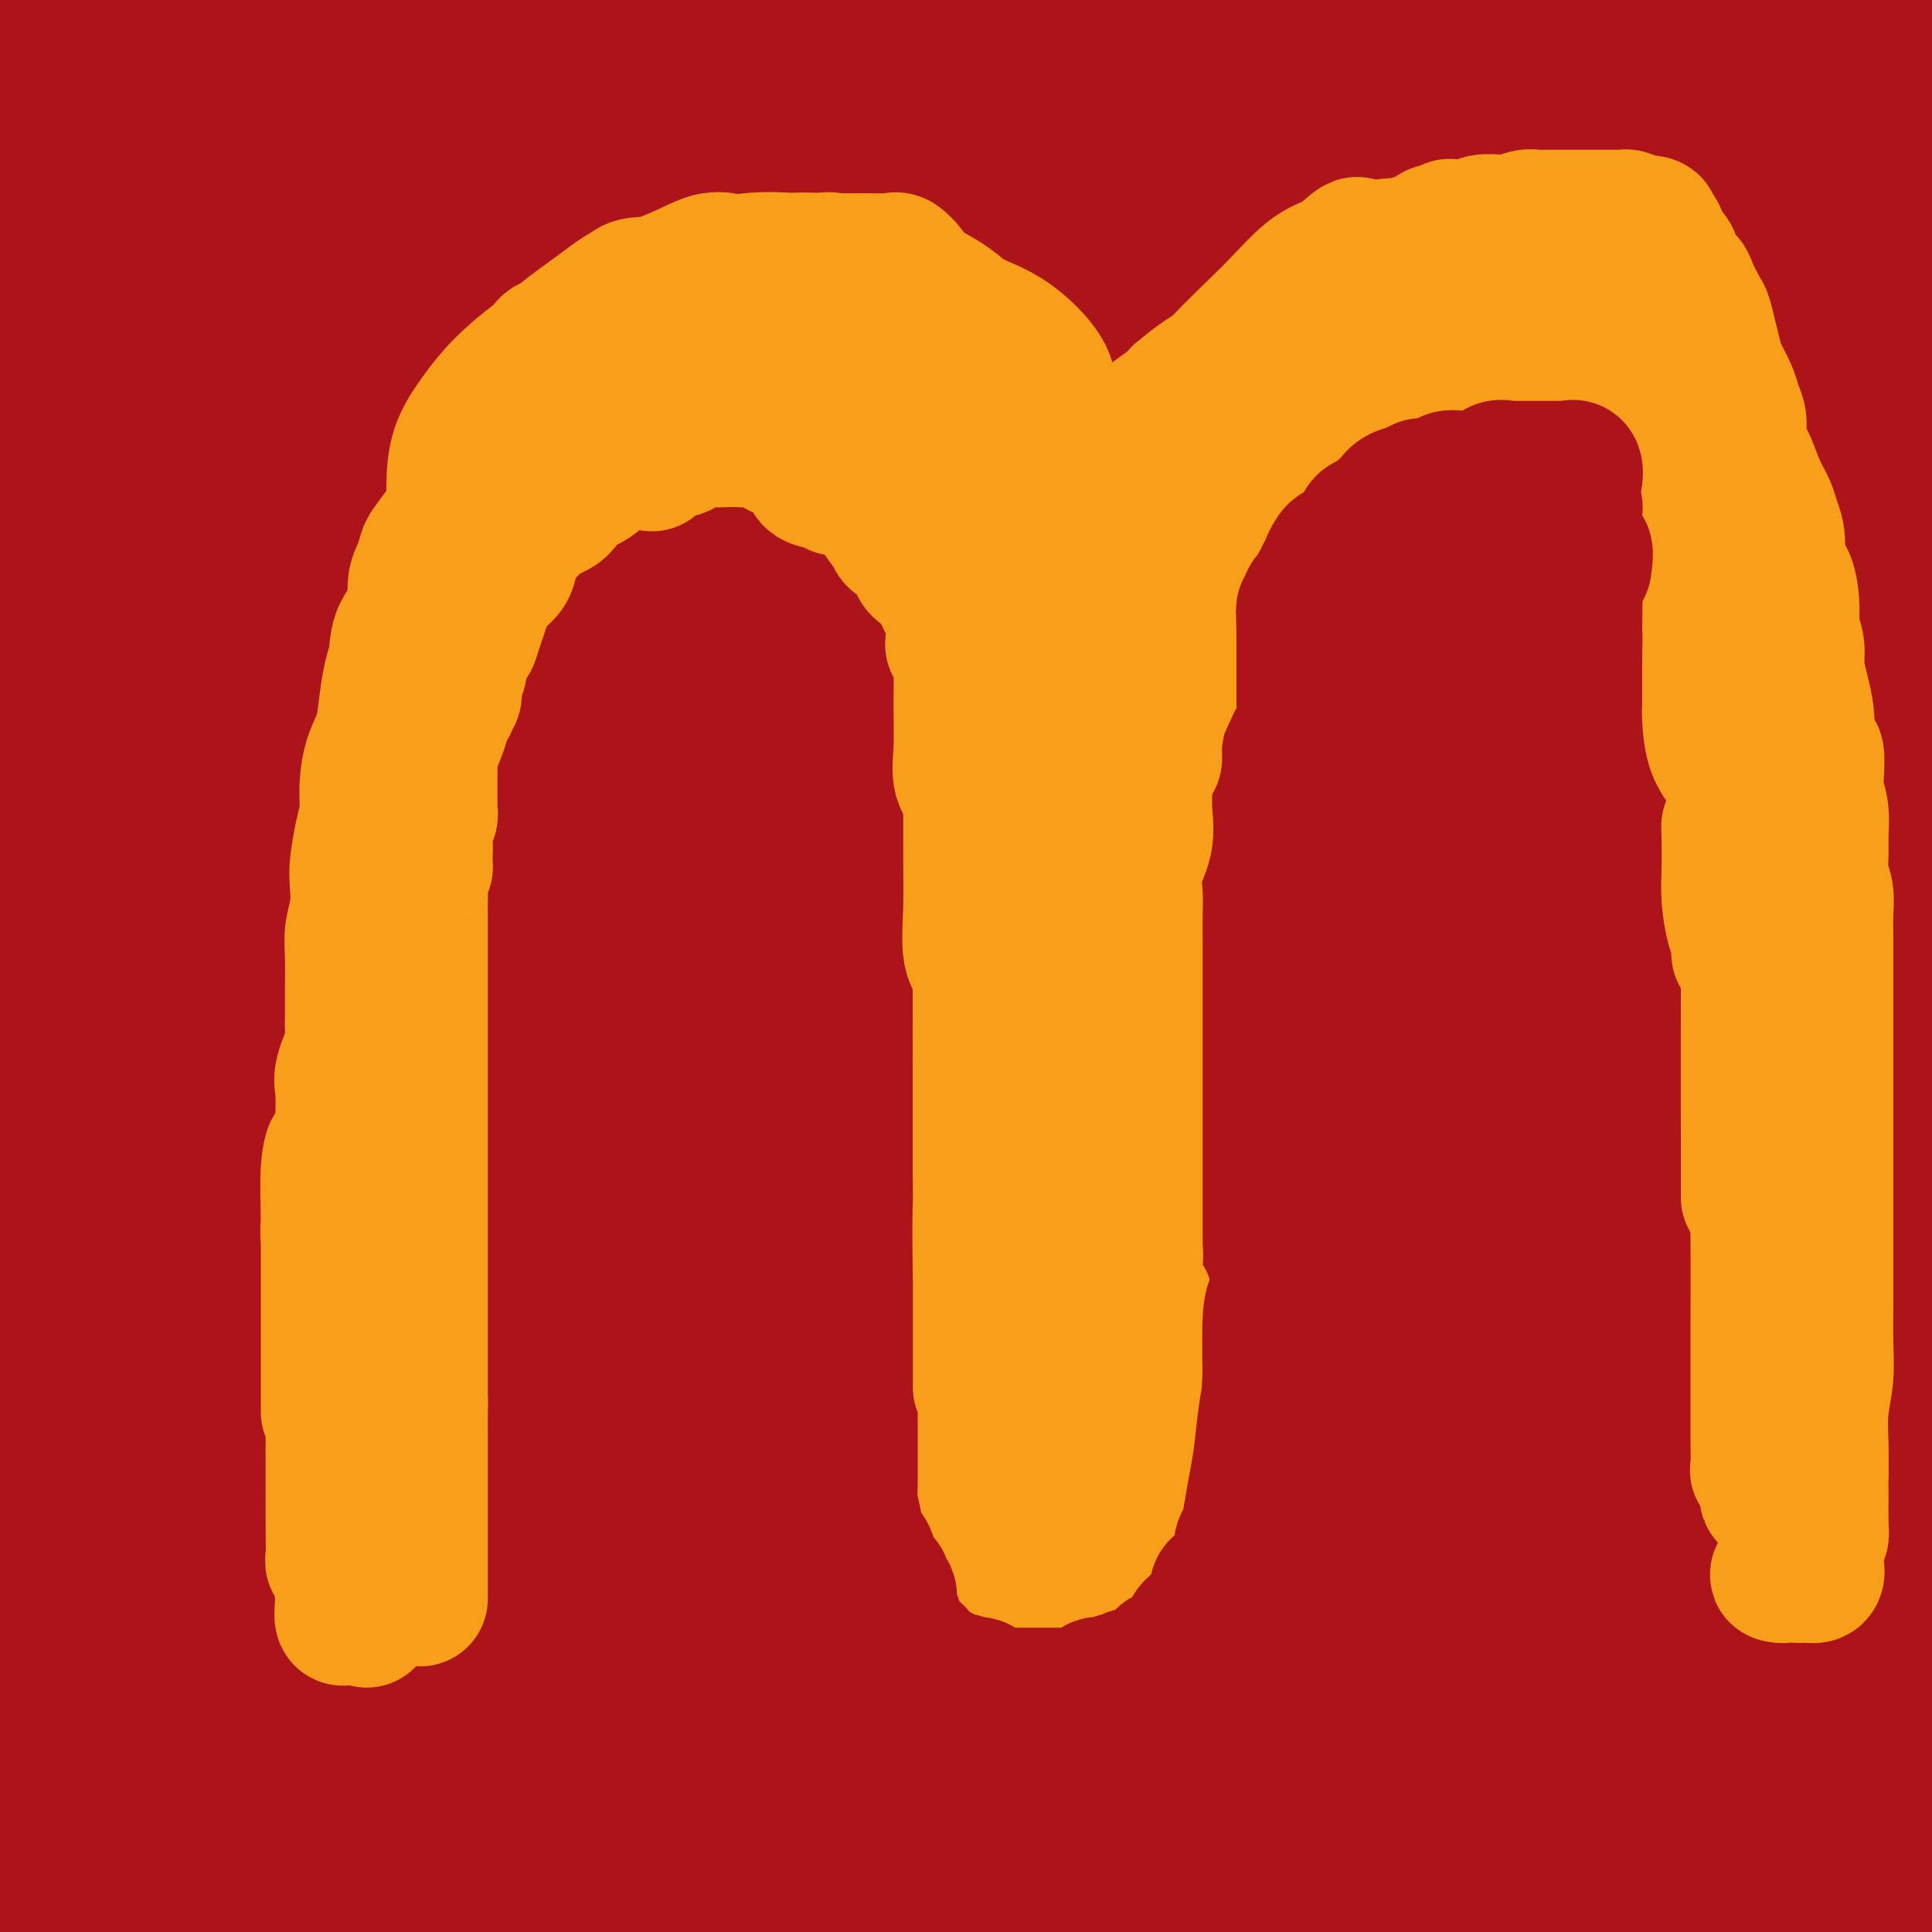 <svg viewBox='0 0 400 400' version='1.1' xmlns='http://www.w3.org/2000/svg' xmlns:xlink='http://www.w3.org/1999/xlink'><g fill='none' stroke='#AD1419' stroke-width='28' stroke-linecap='round' stroke-linejoin='round'><path d='M131,145c-1.244,-1.873 -2.489,-3.746 -6,-5c-3.511,-1.254 -9.289,-1.889 -13,-1c-3.711,0.889 -5.356,3.301 -8,9c-2.644,5.699 -6.287,14.685 -9,26c-2.713,11.315 -4.497,24.959 -6,40c-1.503,15.041 -2.725,31.478 -4,47c-1.275,15.522 -2.603,30.129 -4,42c-1.397,11.871 -2.862,21.006 -4,27c-1.138,5.994 -1.950,8.846 -3,9c-1.050,0.154 -2.340,-2.390 -4,-9c-1.660,-6.610 -3.692,-17.284 -6,-31c-2.308,-13.716 -4.893,-30.473 -7,-48c-2.107,-17.527 -3.735,-35.824 -5,-54c-1.265,-18.176 -2.168,-36.232 -3,-52c-0.832,-15.768 -1.594,-29.248 -2,-40c-0.406,-10.752 -0.457,-18.774 0,-23c0.457,-4.226 1.423,-4.654 2,-4c0.577,0.654 0.767,2.391 1,8c0.233,5.609 0.509,15.092 0,28c-0.509,12.908 -1.804,29.243 -3,47c-1.196,17.757 -2.292,36.936 -4,56c-1.708,19.064 -4.027,38.012 -6,55c-1.973,16.988 -3.601,32.015 -5,44c-1.399,11.985 -2.571,20.929 -3,20c-0.429,-0.929 -0.116,-11.730 0,-24c0.116,-12.270 0.034,-26.007 0,-43c-0.034,-16.993 -0.020,-37.241 0,-59c0.020,-21.759 0.047,-45.028 0,-67c-0.047,-21.972 -0.166,-42.646 0,-61c0.166,-18.354 0.619,-34.387 2,-45c1.381,-10.613 3.691,-15.807 6,-21'/><path d='M37,16c1.380,-3.899 1.831,-3.148 2,1c0.169,4.148 0.056,11.691 0,24c-0.056,12.309 -0.053,29.384 -2,50c-1.947,20.616 -5.842,44.774 -10,70c-4.158,25.226 -8.578,51.521 -12,75c-3.422,23.479 -5.845,44.142 -8,62c-2.155,17.858 -4.042,32.912 -5,41c-0.958,8.088 -0.988,9.211 -1,10c-0.012,0.789 -0.006,1.243 0,-4c0.006,-5.243 0.013,-16.183 0,-31c-0.013,-14.817 -0.046,-33.511 0,-54c0.046,-20.489 0.171,-42.774 0,-65c-0.171,-22.226 -0.637,-44.392 -1,-63c-0.363,-18.608 -0.624,-33.658 0,-46c0.624,-12.342 2.131,-21.977 3,-27c0.869,-5.023 1.099,-5.433 2,-5c0.901,0.433 2.474,1.711 3,9c0.526,7.289 0.004,20.590 0,37c-0.004,16.410 0.510,35.930 0,58c-0.510,22.070 -2.046,46.688 -3,70c-0.954,23.312 -1.327,45.316 -2,65c-0.673,19.684 -1.644,37.049 -2,48c-0.356,10.951 -0.095,15.489 0,17c0.095,1.511 0.026,-0.006 0,-6c-0.026,-5.994 -0.009,-16.465 0,-31c0.009,-14.535 0.009,-33.135 0,-55c-0.009,-21.865 -0.027,-46.994 0,-71c0.027,-24.006 0.100,-46.888 0,-69c-0.100,-22.112 -0.373,-43.453 0,-62c0.373,-18.547 1.392,-34.299 2,-44c0.608,-9.701 0.804,-13.350 1,-17'/><path d='M4,3c0.689,-54.876 0.913,-14.567 1,6c0.087,20.567 0.038,21.392 0,35c-0.038,13.608 -0.064,39.998 0,67c0.064,27.002 0.218,54.616 0,83c-0.218,28.384 -0.807,57.538 -1,84c-0.193,26.462 0.011,50.232 0,70c-0.011,19.768 -0.238,35.533 0,44c0.238,8.467 0.940,9.637 3,9c2.060,-0.637 5.479,-3.082 8,-12c2.521,-8.918 4.143,-24.308 5,-44c0.857,-19.692 0.947,-43.686 1,-70c0.053,-26.314 0.068,-54.946 0,-84c-0.068,-29.054 -0.220,-58.528 0,-86c0.220,-27.472 0.811,-52.940 2,-73c1.189,-20.060 2.977,-34.712 5,-43c2.023,-8.288 4.282,-10.212 5,-11c0.718,-0.788 -0.106,-0.438 0,7c0.106,7.438 1.143,21.966 0,42c-1.143,20.034 -4.466,45.575 -7,75c-2.534,29.425 -4.277,62.733 -6,97c-1.723,34.267 -3.424,69.492 -4,101c-0.576,31.508 -0.026,59.299 0,79c0.026,19.701 -0.472,31.312 0,37c0.472,5.688 1.915,5.455 4,1c2.085,-4.455 4.814,-13.130 7,-28c2.186,-14.870 3.829,-35.933 5,-61c1.171,-25.067 1.869,-54.137 2,-84c0.131,-29.863 -0.305,-60.520 0,-90c0.305,-29.480 1.351,-57.783 3,-82c1.649,-24.217 3.900,-44.348 6,-56c2.100,-11.652 4.050,-14.826 6,-18'/><path d='M49,-2c1.170,-3.163 1.094,-2.069 1,6c-0.094,8.069 -0.207,23.113 0,44c0.207,20.887 0.736,47.618 0,78c-0.736,30.382 -2.735,64.415 -4,97c-1.265,32.585 -1.797,63.722 -2,91c-0.203,27.278 -0.078,50.696 0,65c0.078,14.304 0.109,19.492 0,21c-0.109,1.508 -0.360,-0.665 0,-8c0.360,-7.335 1.329,-19.831 2,-38c0.671,-18.169 1.045,-42.009 1,-69c-0.045,-26.991 -0.508,-57.132 0,-87c0.508,-29.868 1.988,-59.461 4,-86c2.012,-26.539 4.557,-50.022 7,-68c2.443,-17.978 4.783,-30.449 7,-37c2.217,-6.551 4.313,-7.180 5,-6c0.687,1.180 -0.033,4.169 0,15c0.033,10.831 0.818,29.502 0,54c-0.818,24.498 -3.238,54.821 -5,86c-1.762,31.179 -2.865,63.212 -4,95c-1.135,31.788 -2.301,63.329 -3,88c-0.699,24.671 -0.930,42.471 -1,52c-0.070,9.529 0.023,10.787 0,11c-0.023,0.213 -0.162,-0.618 1,-8c1.162,-7.382 3.624,-21.313 5,-40c1.376,-18.687 1.666,-42.130 2,-69c0.334,-26.870 0.714,-57.168 2,-88c1.286,-30.832 3.480,-62.198 6,-91c2.520,-28.802 5.366,-55.040 8,-77c2.634,-21.960 5.055,-39.643 7,-49c1.945,-9.357 3.413,-10.388 4,-9c0.587,1.388 0.294,5.194 0,9'/><path d='M92,-20c-0.499,9.021 -1.745,27.073 -4,51c-2.255,23.927 -5.518,53.729 -9,87c-3.482,33.271 -7.184,70.012 -10,106c-2.816,35.988 -4.747,71.223 -6,102c-1.253,30.777 -1.828,57.095 -2,74c-0.172,16.905 0.059,24.397 0,29c-0.059,4.603 -0.408,6.315 1,2c1.408,-4.315 4.575,-14.658 7,-30c2.425,-15.342 4.109,-35.681 5,-62c0.891,-26.319 0.988,-58.616 1,-92c0.012,-33.384 -0.061,-67.856 1,-101c1.061,-33.144 3.257,-64.961 6,-92c2.743,-27.039 6.035,-49.299 9,-65c2.965,-15.701 5.605,-24.844 7,-30c1.395,-5.156 1.545,-6.324 2,-1c0.455,5.324 1.214,17.139 0,36c-1.214,18.861 -4.402,44.768 -7,77c-2.598,32.232 -4.608,70.790 -7,110c-2.392,39.210 -5.168,79.071 -7,115c-1.832,35.929 -2.722,67.927 -3,92c-0.278,24.073 0.055,40.223 0,49c-0.055,8.777 -0.499,10.181 0,8c0.499,-2.181 1.940,-7.948 4,-20c2.060,-12.052 4.737,-30.389 6,-55c1.263,-24.611 1.111,-55.497 1,-89c-0.111,-33.503 -0.180,-69.623 1,-104c1.180,-34.377 3.609,-67.010 6,-97c2.391,-29.990 4.744,-57.338 8,-77c3.256,-19.662 7.415,-31.640 10,-39c2.585,-7.360 3.596,-10.103 4,-6c0.404,4.103 0.202,15.051 0,26'/><path d='M116,-16c-0.942,14.865 -3.295,39.026 -6,70c-2.705,30.974 -5.760,68.761 -8,108c-2.240,39.239 -3.665,79.928 -5,117c-1.335,37.072 -2.580,70.525 -3,97c-0.420,26.475 -0.014,45.972 0,57c0.014,11.028 -0.364,13.587 0,14c0.364,0.413 1.471,-1.319 3,-10c1.529,-8.681 3.480,-24.309 5,-45c1.520,-20.691 2.609,-46.443 3,-77c0.391,-30.557 0.085,-65.919 1,-101c0.915,-35.081 3.051,-69.882 6,-103c2.949,-33.118 6.709,-64.554 10,-91c3.291,-26.446 6.112,-47.903 9,-61c2.888,-13.097 5.843,-17.836 7,-20c1.157,-2.164 0.514,-1.755 0,8c-0.514,9.755 -0.901,28.857 -3,55c-2.099,26.143 -5.910,59.328 -9,97c-3.090,37.672 -5.458,79.831 -8,121c-2.542,41.169 -5.260,81.346 -7,114c-1.740,32.654 -2.504,57.784 -3,75c-0.496,17.216 -0.723,26.520 -1,32c-0.277,5.480 -0.604,7.138 0,2c0.604,-5.138 2.140,-17.073 3,-35c0.860,-17.927 1.046,-41.848 1,-71c-0.046,-29.152 -0.324,-63.536 1,-99c1.324,-35.464 4.250,-72.010 7,-107c2.750,-34.990 5.325,-68.426 9,-98c3.675,-29.574 8.449,-55.288 13,-73c4.551,-17.712 8.879,-27.422 11,-33c2.121,-5.578 2.035,-7.022 2,2c-0.035,9.022 -0.017,28.511 0,48'/><path d='M154,-23c-1.428,23.270 -5.999,56.445 -10,94c-4.001,37.555 -7.431,79.491 -10,121c-2.569,41.509 -4.276,82.592 -6,117c-1.724,34.408 -3.466,62.141 -4,83c-0.534,20.859 0.138,34.844 0,42c-0.138,7.156 -1.088,7.484 0,5c1.088,-2.484 4.213,-7.781 7,-20c2.787,-12.219 5.235,-31.362 7,-56c1.765,-24.638 2.846,-54.771 4,-88c1.154,-33.229 2.382,-69.553 4,-105c1.618,-35.447 3.628,-70.016 7,-101c3.372,-30.984 8.107,-58.382 12,-77c3.893,-18.618 6.946,-28.455 9,-34c2.054,-5.545 3.111,-6.799 4,0c0.889,6.799 1.610,21.650 1,43c-0.610,21.350 -2.550,49.197 -5,83c-2.450,33.803 -5.408,73.561 -8,113c-2.592,39.439 -4.816,78.559 -7,113c-2.184,34.441 -4.327,64.204 -5,86c-0.673,21.796 0.123,35.625 0,43c-0.123,7.375 -1.164,8.298 0,5c1.164,-3.298 4.532,-10.815 7,-25c2.468,-14.185 4.036,-35.037 5,-62c0.964,-26.963 1.324,-60.036 2,-94c0.676,-33.964 1.668,-68.819 3,-103c1.332,-34.181 3.002,-67.688 6,-97c2.998,-29.312 7.323,-54.429 11,-73c3.677,-18.571 6.707,-30.596 8,-37c1.293,-6.404 0.848,-7.186 1,-2c0.152,5.186 0.901,16.339 -1,38c-1.901,21.661 -6.450,53.831 -11,86'/><path d='M185,75c-4.062,33.881 -8.718,75.582 -12,118c-3.282,42.418 -5.191,85.553 -7,122c-1.809,36.447 -3.518,66.207 -4,88c-0.482,21.793 0.263,35.620 0,43c-0.263,7.380 -1.536,8.313 0,6c1.536,-2.313 5.880,-7.871 9,-20c3.120,-12.129 5.016,-30.828 6,-56c0.984,-25.172 1.057,-56.818 1,-91c-0.057,-34.182 -0.243,-70.901 1,-106c1.243,-35.099 3.914,-68.577 7,-98c3.086,-29.423 6.585,-54.791 11,-74c4.415,-19.209 9.745,-32.257 13,-39c3.255,-6.743 4.435,-7.180 5,-4c0.565,3.180 0.515,9.976 0,28c-0.515,18.024 -1.496,47.278 -4,82c-2.504,34.722 -6.531,74.914 -10,117c-3.469,42.086 -6.381,86.065 -9,123c-2.619,36.935 -4.947,66.825 -6,89c-1.053,22.175 -0.832,36.636 -1,44c-0.168,7.364 -0.725,7.633 0,5c0.725,-2.633 2.731,-8.167 5,-21c2.269,-12.833 4.802,-32.966 6,-59c1.198,-26.034 1.061,-57.969 1,-93c-0.061,-35.031 -0.047,-73.159 2,-109c2.047,-35.841 6.125,-69.396 10,-100c3.875,-30.604 7.545,-58.257 12,-78c4.455,-19.743 9.694,-31.575 12,-38c2.306,-6.425 1.680,-7.444 2,-2c0.320,5.444 1.586,17.350 0,39c-1.586,21.650 -6.025,53.043 -10,90c-3.975,36.957 -7.488,79.479 -11,122'/><path d='M214,203c-5.202,55.230 -7.705,87.305 -10,119c-2.295,31.695 -4.380,63.010 -5,84c-0.620,20.990 0.227,31.653 0,37c-0.227,5.347 -1.528,5.376 0,2c1.528,-3.376 5.883,-10.158 9,-25c3.117,-14.842 4.994,-37.743 6,-65c1.006,-27.257 1.141,-58.870 2,-93c0.859,-34.130 2.442,-70.778 5,-105c2.558,-34.222 6.090,-66.016 10,-93c3.910,-26.984 8.198,-49.156 12,-64c3.802,-14.844 7.120,-22.360 9,-26c1.880,-3.640 2.323,-3.404 3,5c0.677,8.404 1.589,24.977 0,50c-1.589,25.023 -5.679,58.496 -9,96c-3.321,37.504 -5.874,79.037 -9,119c-3.126,39.963 -6.825,78.355 -9,110c-2.175,31.645 -2.824,56.542 -3,73c-0.176,16.458 0.122,24.475 0,29c-0.122,4.525 -0.666,5.558 1,1c1.666,-4.558 5.540,-14.706 8,-32c2.460,-17.294 3.505,-41.733 4,-71c0.495,-29.267 0.439,-63.361 0,-98c-0.439,-34.639 -1.260,-69.823 0,-102c1.260,-32.177 4.601,-61.347 8,-85c3.399,-23.653 6.855,-41.788 10,-52c3.145,-10.212 5.981,-12.500 7,-13c1.019,-0.500 0.223,0.789 0,12c-0.223,11.211 0.126,32.345 -1,61c-1.126,28.655 -3.726,64.830 -7,105c-3.274,40.170 -7.221,84.334 -10,122c-2.779,37.666 -4.389,68.833 -6,100'/><path d='M239,404c-3.719,62.808 -1.516,56.326 -1,58c0.516,1.674 -0.653,11.502 0,14c0.653,2.498 3.129,-2.333 6,-14c2.871,-11.667 6.138,-30.168 8,-55c1.862,-24.832 2.319,-55.995 3,-92c0.681,-36.005 1.587,-76.853 3,-115c1.413,-38.147 3.333,-73.592 6,-105c2.667,-31.408 6.080,-58.778 10,-79c3.920,-20.222 8.348,-33.296 11,-40c2.652,-6.704 3.529,-7.038 4,-4c0.471,3.038 0.535,9.448 0,26c-0.535,16.552 -1.669,43.247 -4,77c-2.331,33.753 -5.859,74.565 -9,116c-3.141,41.435 -5.895,83.494 -8,121c-2.105,37.506 -3.559,70.460 -4,94c-0.441,23.540 0.133,37.666 0,45c-0.133,7.334 -0.972,7.877 1,5c1.972,-2.877 6.754,-9.175 10,-22c3.246,-12.825 4.954,-32.176 6,-58c1.046,-25.824 1.430,-58.121 2,-93c0.570,-34.879 1.327,-72.339 3,-107c1.673,-34.661 4.261,-66.523 8,-94c3.739,-27.477 8.628,-50.569 14,-66c5.372,-15.431 11.227,-23.202 14,-27c2.773,-3.798 2.465,-3.623 3,5c0.535,8.623 1.912,25.695 0,52c-1.912,26.305 -7.112,61.844 -11,102c-3.888,40.156 -6.465,84.928 -10,126c-3.535,41.072 -8.029,78.442 -11,109c-2.971,30.558 -4.420,54.302 -5,69c-0.580,14.698 -0.290,20.349 0,26'/><path d='M288,478c-1.287,15.786 -2.005,7.751 0,-2c2.005,-9.751 6.732,-21.218 9,-41c2.268,-19.782 2.077,-47.880 3,-80c0.923,-32.120 2.960,-68.261 5,-105c2.040,-36.739 4.085,-74.075 8,-108c3.915,-33.925 9.702,-64.439 15,-90c5.298,-25.561 10.106,-46.170 14,-58c3.894,-11.830 6.872,-14.881 8,-14c1.128,0.881 0.404,5.695 0,20c-0.404,14.305 -0.490,38.103 -3,70c-2.510,31.897 -7.446,71.894 -11,113c-3.554,41.106 -5.728,83.322 -8,121c-2.272,37.678 -4.642,70.819 -6,96c-1.358,25.181 -1.703,42.401 -2,52c-0.297,9.599 -0.547,11.576 0,11c0.547,-0.576 1.890,-3.703 4,-15c2.110,-11.297 4.987,-30.762 6,-57c1.013,-26.238 0.161,-59.248 0,-95c-0.161,-35.752 0.368,-74.245 2,-110c1.632,-35.755 4.366,-68.774 8,-97c3.634,-28.226 8.168,-51.661 12,-68c3.832,-16.339 6.963,-25.582 9,-31c2.037,-5.418 2.980,-7.010 3,0c0.020,7.010 -0.883,22.621 -3,47c-2.117,24.379 -5.446,57.527 -9,97c-3.554,39.473 -7.331,85.273 -11,127c-3.669,41.727 -7.229,79.383 -9,111c-1.771,31.617 -1.753,57.196 -2,73c-0.247,15.804 -0.759,21.832 0,25c0.759,3.168 2.788,3.477 5,-5c2.212,-8.477 4.606,-25.738 7,-43'/><path d='M342,422c1.986,-19.995 3.450,-48.484 4,-80c0.550,-31.516 0.187,-66.061 1,-100c0.813,-33.939 2.802,-67.272 5,-97c2.198,-29.728 4.603,-55.852 8,-76c3.397,-20.148 7.785,-34.320 11,-42c3.215,-7.680 5.259,-8.868 6,-6c0.741,2.868 0.181,9.792 0,26c-0.181,16.208 0.019,41.701 -1,74c-1.019,32.299 -3.256,71.403 -5,110c-1.744,38.597 -2.994,76.688 -4,109c-1.006,32.312 -1.768,58.844 -2,77c-0.232,18.156 0.068,27.936 0,33c-0.068,5.064 -0.502,5.413 1,1c1.502,-4.413 4.941,-13.588 7,-30c2.059,-16.412 2.737,-40.061 3,-68c0.263,-27.939 0.110,-60.169 0,-94c-0.110,-33.831 -0.176,-69.262 1,-101c1.176,-31.738 3.594,-59.784 7,-83c3.406,-23.216 7.801,-41.604 11,-52c3.199,-10.396 5.201,-12.801 6,-13c0.799,-0.199 0.396,1.807 0,13c-0.396,11.193 -0.785,31.575 -3,59c-2.215,27.425 -6.257,61.895 -10,99c-3.743,37.105 -7.187,76.845 -10,113c-2.813,36.155 -4.996,68.727 -6,94c-1.004,25.273 -0.828,43.249 -1,53c-0.172,9.751 -0.693,11.279 0,11c0.693,-0.279 2.598,-2.363 5,-11c2.402,-8.637 5.301,-23.825 7,-45c1.699,-21.175 2.200,-48.336 3,-78c0.800,-29.664 1.900,-61.832 3,-94'/><path d='M389,224c1.118,-43.867 0.914,-67.533 2,-93c1.086,-25.467 3.462,-52.735 6,-71c2.538,-18.265 5.237,-27.526 7,-33c1.763,-5.474 2.589,-7.161 3,-4c0.411,3.161 0.408,11.170 0,27c-0.408,15.830 -1.219,39.481 -3,71c-1.781,31.519 -4.531,70.907 -8,109c-3.469,38.093 -7.658,74.893 -10,107c-2.342,32.107 -2.837,59.522 -3,79c-0.163,19.478 0.005,31.019 0,37c-0.005,5.981 -0.185,6.403 0,3c0.185,-3.403 0.733,-10.631 2,-24c1.267,-13.369 3.253,-32.881 4,-58c0.747,-25.119 0.257,-55.846 0,-87c-0.257,-31.154 -0.280,-62.736 0,-93c0.280,-30.264 0.863,-59.211 3,-83c2.137,-23.789 5.828,-42.422 9,-54c3.172,-11.578 5.825,-16.102 7,-19c1.175,-2.898 0.873,-4.169 1,2c0.127,6.169 0.683,19.779 0,40c-0.683,20.221 -2.604,47.055 -5,77c-2.396,29.945 -5.268,63.003 -8,94c-2.732,30.997 -5.323,59.935 -7,83c-1.677,23.065 -2.440,40.257 -3,49c-0.560,8.743 -0.918,9.035 -1,8c-0.082,-1.035 0.110,-3.398 0,-14c-0.110,-10.602 -0.524,-29.443 -2,-53c-1.476,-23.557 -4.014,-51.830 -6,-81c-1.986,-29.170 -3.419,-59.238 -4,-87c-0.581,-27.762 -0.309,-53.218 0,-74c0.309,-20.782 0.654,-36.891 1,-53'/><path d='M374,29c0.966,-26.379 2.880,-28.827 4,-32c1.120,-3.173 1.447,-7.071 2,-9c0.553,-1.929 1.333,-1.889 0,3c-1.333,4.889 -4.778,14.628 -7,31c-2.222,16.372 -3.221,39.377 -5,65c-1.779,25.623 -4.337,53.864 -6,81c-1.663,27.136 -2.431,53.166 -4,74c-1.569,20.834 -3.939,36.470 -5,45c-1.061,8.530 -0.812,9.953 -1,11c-0.188,1.047 -0.812,1.719 0,-2c0.812,-3.719 3.058,-11.828 6,-22c2.942,-10.172 6.578,-22.407 9,-40c2.422,-17.593 3.630,-40.545 5,-64c1.370,-23.455 2.902,-47.414 4,-71c1.098,-23.586 1.763,-46.799 4,-67c2.237,-20.201 6.046,-37.389 9,-47c2.954,-9.611 5.054,-11.646 6,-13c0.946,-1.354 0.738,-2.028 1,1c0.262,3.028 0.994,9.757 0,23c-0.994,13.243 -3.716,33.001 -7,57c-3.284,23.999 -7.132,52.238 -10,81c-2.868,28.762 -4.756,58.045 -7,85c-2.244,26.955 -4.843,51.582 -6,73c-1.157,21.418 -0.870,39.626 -1,53c-0.130,13.374 -0.676,21.912 0,26c0.676,4.088 2.574,3.724 5,3c2.426,-0.724 5.379,-1.810 8,-9c2.621,-7.190 4.909,-20.484 6,-37c1.091,-16.516 0.986,-36.254 2,-57c1.014,-20.746 3.147,-42.499 6,-60c2.853,-17.501 6.427,-30.751 10,-44'/><path d='M402,167c4.179,-11.893 9.625,-19.625 14,-23c4.375,-3.375 7.679,-2.393 9,-2c1.321,0.393 0.661,0.196 0,0'/></g>
<g fill='none' stroke='#F99E1B' stroke-width='28' stroke-linecap='round' stroke-linejoin='round'><path d='M79,331c-2.536,-1.441 -5.072,-2.881 -6,-4c-0.928,-1.119 -0.249,-1.916 0,-3c0.249,-1.084 0.067,-2.455 0,-2c-0.067,0.455 -0.018,2.736 0,4c0.018,1.264 0.005,1.510 0,2c-0.005,0.490 -0.001,1.222 0,1c0.001,-0.222 0.000,-1.399 0,-3c-0.000,-1.601 -0.000,-3.625 0,-5c0.000,-1.375 0.000,-2.101 0,-3c-0.000,-0.899 -0.000,-1.971 0,-1c0.000,0.971 0.000,3.986 0,7'/><path d='M73,324c0.000,1.966 0.000,3.881 0,5c-0.000,1.119 -0.000,1.442 0,2c0.000,0.558 0.000,1.352 0,2c-0.000,0.648 -0.000,1.149 0,1c0.000,-0.149 0.000,-0.950 0,-3c-0.000,-2.050 -0.001,-5.350 0,-9c0.001,-3.650 0.002,-7.650 0,-11c-0.002,-3.350 -0.008,-6.049 0,-8c0.008,-1.951 0.030,-3.153 0,-4c-0.030,-0.847 -0.113,-1.339 0,-1c0.113,0.339 0.423,1.511 0,4c-0.423,2.489 -1.577,6.297 -2,10c-0.423,3.703 -0.113,7.301 0,10c0.113,2.699 0.030,4.500 0,6c-0.030,1.500 -0.008,2.698 0,3c0.008,0.302 0.002,-0.293 0,-3c-0.002,-2.707 -0.001,-7.525 0,-12c0.001,-4.475 0.000,-8.609 0,-12c-0.000,-3.391 -0.000,-6.041 0,-8c0.000,-1.959 0.000,-3.226 0,-4c-0.000,-0.774 -0.000,-1.055 0,1c0.000,2.055 0.000,6.447 0,10c-0.000,3.553 -0.000,6.269 0,9c0.000,2.731 0.000,5.478 0,8c-0.000,2.522 -0.000,4.820 0,6c0.000,1.180 0.000,1.241 0,2c-0.000,0.759 -0.000,2.217 0,1c0.000,-1.217 0.000,-5.108 0,-9'/><path d='M71,320c-0.000,-3.386 -0.000,-7.352 0,-12c0.000,-4.648 0.000,-9.979 0,-14c-0.000,-4.021 -0.000,-6.731 0,-9c0.000,-2.269 0.001,-4.096 0,-4c-0.001,0.096 -0.002,2.117 0,6c0.002,3.883 0.007,9.630 0,15c-0.007,5.370 -0.027,10.365 0,14c0.027,3.635 0.101,5.910 0,8c-0.101,2.090 -0.377,3.995 0,5c0.377,1.005 1.407,1.110 2,-1c0.593,-2.110 0.747,-6.433 1,-11c0.253,-4.567 0.604,-9.376 1,-13c0.396,-3.624 0.838,-6.064 1,-8c0.162,-1.936 0.043,-3.368 0,-3c-0.043,0.368 -0.012,2.538 0,6c0.012,3.462 0.003,8.218 0,12c-0.003,3.782 -0.001,6.592 0,9c0.001,2.408 -0.001,4.414 0,6c0.001,1.586 0.004,2.753 0,3c-0.004,0.247 -0.015,-0.424 0,-2c0.015,-1.576 0.057,-4.055 0,-7c-0.057,-2.945 -0.211,-6.356 0,-9c0.211,-2.644 0.788,-4.519 1,-6c0.212,-1.481 0.061,-2.566 0,-1c-0.061,1.566 -0.030,5.783 0,10'/><path d='M77,314c-0.016,3.348 -0.057,7.220 0,10c0.057,2.780 0.211,4.470 0,6c-0.211,1.530 -0.789,2.900 -1,4c-0.211,1.100 -0.057,1.930 0,1c0.057,-0.930 0.016,-3.621 0,-7c-0.016,-3.379 -0.007,-7.445 0,-11c0.007,-3.555 0.013,-6.599 0,-9c-0.013,-2.401 -0.044,-4.160 0,-6c0.044,-1.840 0.162,-3.761 0,-2c-0.162,1.761 -0.604,7.205 -1,12c-0.396,4.795 -0.747,8.942 -1,12c-0.253,3.058 -0.407,5.028 -1,7c-0.593,1.972 -1.623,3.946 -2,4c-0.377,0.054 -0.101,-1.813 0,-5c0.101,-3.187 0.027,-7.695 0,-12c-0.027,-4.305 -0.006,-8.405 0,-13c0.006,-4.595 -0.002,-9.683 0,-13c0.002,-3.317 0.016,-4.864 0,-6c-0.016,-1.136 -0.061,-1.860 0,-1c0.061,0.860 0.226,3.306 0,7c-0.226,3.694 -0.845,8.636 -1,13c-0.155,4.364 0.155,8.150 0,11c-0.155,2.850 -0.773,4.764 -1,6c-0.227,1.236 -0.061,1.794 0,1c0.061,-0.794 0.017,-2.941 0,-7c-0.017,-4.059 -0.009,-10.029 0,-16'/><path d='M69,300c-0.016,-6.925 -0.057,-13.236 0,-19c0.057,-5.764 0.211,-10.980 0,-15c-0.211,-4.020 -0.789,-6.844 -1,-9c-0.211,-2.156 -0.057,-3.646 0,-4c0.057,-0.354 0.015,0.426 0,3c-0.015,2.574 -0.004,6.942 0,11c0.004,4.058 0.001,7.805 0,11c-0.001,3.195 -0.000,5.836 0,8c0.000,2.164 0.000,3.851 0,5c-0.000,1.149 -0.001,1.761 0,1c0.001,-0.761 0.004,-2.896 0,-7c-0.004,-4.104 -0.015,-10.177 0,-16c0.015,-5.823 0.057,-11.396 0,-16c-0.057,-4.604 -0.211,-8.240 0,-11c0.211,-2.760 0.789,-4.645 1,-4c0.211,0.645 0.056,3.820 0,8c-0.056,4.180 -0.012,9.367 0,14c0.012,4.633 -0.009,8.713 0,12c0.009,3.287 0.047,5.779 0,8c-0.047,2.221 -0.181,4.169 0,5c0.181,0.831 0.675,0.543 1,1c0.325,0.457 0.479,1.658 1,0c0.521,-1.658 1.407,-6.176 2,-11c0.593,-4.824 0.891,-9.953 1,-16c0.109,-6.047 0.029,-13.013 0,-19c-0.029,-5.987 -0.008,-10.997 0,-14c0.008,-3.003 0.002,-4.001 0,-3c-0.002,1.001 -0.001,4.000 0,7'/><path d='M74,230c-0.000,3.971 -0.000,10.397 0,17c0.000,6.603 0.000,13.383 0,18c-0.000,4.617 -0.001,7.069 0,10c0.001,2.931 0.004,6.339 0,6c-0.004,-0.339 -0.016,-4.424 0,-9c0.016,-4.576 0.061,-9.641 0,-16c-0.061,-6.359 -0.226,-14.012 0,-20c0.226,-5.988 0.845,-10.310 1,-14c0.155,-3.690 -0.155,-6.749 0,-8c0.155,-1.251 0.774,-0.693 1,-1c0.226,-0.307 0.061,-1.478 0,1c-0.061,2.478 -0.016,8.605 0,15c0.016,6.395 0.004,13.059 0,19c-0.004,5.941 -0.001,11.158 0,15c0.001,3.842 0.000,6.309 0,8c-0.000,1.691 -0.001,2.608 0,1c0.001,-1.608 0.002,-5.740 0,-11c-0.002,-5.260 -0.007,-11.649 0,-19c0.007,-7.351 0.026,-15.663 0,-23c-0.026,-7.337 -0.098,-13.698 0,-18c0.098,-4.302 0.366,-6.544 1,-8c0.634,-1.456 1.634,-2.126 2,-1c0.366,1.126 0.098,4.048 0,8c-0.098,3.952 -0.026,8.936 0,14c0.026,5.064 0.007,10.210 0,14c-0.007,3.790 -0.002,6.226 0,8c0.002,1.774 0.001,2.887 0,4'/><path d='M79,240c0.309,7.445 0.083,2.558 0,-2c-0.083,-4.558 -0.022,-8.789 0,-14c0.022,-5.211 0.006,-11.404 0,-18c-0.006,-6.596 -0.001,-13.596 0,-19c0.001,-5.404 -0.000,-9.214 0,-12c0.000,-2.786 0.002,-4.549 0,-4c-0.002,0.549 -0.008,3.409 0,8c0.008,4.591 0.030,10.913 0,16c-0.030,5.087 -0.113,8.938 0,13c0.113,4.062 0.423,8.335 0,11c-0.423,2.665 -1.580,3.720 -2,5c-0.420,1.280 -0.103,2.783 0,1c0.103,-1.783 -0.008,-6.853 0,-12c0.008,-5.147 0.135,-10.373 0,-16c-0.135,-5.627 -0.534,-11.655 0,-17c0.534,-5.345 2.000,-10.005 3,-13c1.000,-2.995 1.534,-4.324 2,-5c0.466,-0.676 0.862,-0.700 1,-1c0.138,-0.300 0.016,-0.877 0,1c-0.016,1.877 0.072,6.208 0,11c-0.072,4.792 -0.306,10.045 -1,15c-0.694,4.955 -1.850,9.612 -3,13c-1.150,3.388 -2.294,5.507 -3,7c-0.706,1.493 -0.973,2.359 -1,2c-0.027,-0.359 0.185,-1.943 0,-5c-0.185,-3.057 -0.767,-7.588 0,-13c0.767,-5.412 2.884,-11.706 5,-18'/><path d='M80,174c1.733,-5.170 3.564,-9.095 5,-13c1.436,-3.905 2.476,-7.789 3,-10c0.524,-2.211 0.531,-2.750 1,-3c0.469,-0.250 1.401,-0.211 2,0c0.599,0.211 0.864,0.594 0,3c-0.864,2.406 -2.859,6.836 -4,10c-1.141,3.164 -1.430,5.062 -2,7c-0.570,1.938 -1.420,3.917 -2,5c-0.580,1.083 -0.888,1.271 -1,1c-0.112,-0.271 -0.026,-1.002 0,-3c0.026,-1.998 -0.006,-5.264 1,-8c1.006,-2.736 3.051,-4.942 4,-7c0.949,-2.058 0.800,-3.966 1,-5c0.200,-1.034 0.747,-1.192 1,-1c0.253,0.192 0.211,0.735 0,2c-0.211,1.265 -0.593,3.250 -1,5c-0.407,1.750 -0.841,3.263 -1,4c-0.159,0.737 -0.043,0.698 0,1c0.043,0.302 0.012,0.943 0,1c-0.012,0.057 -0.006,-0.472 0,-1'/><path d='M87,162c-0.161,1.143 -0.065,-1.500 0,-4c0.065,-2.500 0.097,-4.856 0,-8c-0.097,-3.144 -0.325,-7.075 0,-10c0.325,-2.925 1.202,-4.846 2,-6c0.798,-1.154 1.517,-1.543 2,-2c0.483,-0.457 0.728,-0.981 1,0c0.272,0.981 0.570,3.468 0,7c-0.570,3.532 -2.006,8.107 -3,11c-0.994,2.893 -1.544,4.102 -2,6c-0.456,1.898 -0.816,4.485 -1,4c-0.184,-0.485 -0.191,-4.041 0,-8c0.191,-3.959 0.580,-8.322 1,-12c0.420,-3.678 0.872,-6.670 2,-10c1.128,-3.330 2.932,-6.997 4,-9c1.068,-2.003 1.400,-2.341 2,-3c0.600,-0.659 1.467,-1.638 2,0c0.533,1.638 0.731,5.892 0,10c-0.731,4.108 -2.391,8.068 -4,11c-1.609,2.932 -3.165,4.836 -4,7c-0.835,2.164 -0.947,4.588 -1,4c-0.053,-0.588 -0.047,-4.188 0,-8c0.047,-3.812 0.134,-7.836 1,-12c0.866,-4.164 2.510,-8.467 4,-12c1.490,-3.533 2.824,-6.297 4,-9c1.176,-2.703 2.193,-5.344 3,-7c0.807,-1.656 1.403,-2.328 2,-3'/><path d='M102,99c2.423,-5.203 1.980,-2.711 2,-2c0.020,0.711 0.503,-0.361 1,0c0.497,0.361 1.009,2.154 0,5c-1.009,2.846 -3.538,6.746 -5,10c-1.462,3.254 -1.855,5.862 -3,8c-1.145,2.138 -3.042,3.807 -4,5c-0.958,1.193 -0.979,1.912 -1,2c-0.021,0.088 -0.044,-0.454 0,-3c0.044,-2.546 0.156,-7.097 1,-11c0.844,-3.903 2.422,-7.157 4,-11c1.578,-3.843 3.158,-8.274 5,-12c1.842,-3.726 3.948,-6.749 6,-10c2.052,-3.251 4.052,-6.732 5,-8c0.948,-1.268 0.845,-0.323 1,0c0.155,0.323 0.567,0.023 0,2c-0.567,1.977 -2.113,6.230 -4,10c-1.887,3.770 -4.113,7.057 -6,10c-1.887,2.943 -3.433,5.542 -5,7c-1.567,1.458 -3.154,1.774 -4,2c-0.846,0.226 -0.949,0.362 -1,0c-0.051,-0.362 -0.049,-1.222 0,-3c0.049,-1.778 0.146,-4.473 1,-7c0.854,-2.527 2.466,-4.887 4,-7c1.534,-2.113 2.989,-3.978 5,-6c2.011,-2.022 4.578,-4.199 7,-6c2.422,-1.801 4.701,-3.225 6,-4c1.299,-0.775 1.619,-0.901 2,-1c0.381,-0.099 0.823,-0.171 1,0c0.177,0.171 0.088,0.586 0,1'/><path d='M120,70c1.968,-0.244 -1.111,4.146 -4,7c-2.889,2.854 -5.589,4.171 -8,5c-2.411,0.829 -4.532,1.168 -6,2c-1.468,0.832 -2.283,2.156 -2,2c0.283,-0.156 1.665,-1.793 4,-4c2.335,-2.207 5.625,-4.984 9,-8c3.375,-3.016 6.837,-6.271 9,-8c2.163,-1.729 3.027,-1.932 4,-2c0.973,-0.068 2.054,-0.000 2,0c-0.054,0.000 -1.242,-0.066 -3,1c-1.758,1.066 -4.085,3.265 -6,5c-1.915,1.735 -3.417,3.004 -5,4c-1.583,0.996 -3.249,1.717 -3,1c0.249,-0.717 2.411,-2.872 5,-5c2.589,-2.128 5.605,-4.230 8,-6c2.395,-1.770 4.169,-3.208 6,-4c1.831,-0.792 3.720,-0.938 4,-1c0.280,-0.062 -1.050,-0.039 -3,1c-1.950,1.039 -4.521,3.094 -7,5c-2.479,1.906 -4.865,3.663 -4,3c0.865,-0.663 4.980,-3.747 9,-6c4.020,-2.253 7.943,-3.676 11,-5c3.057,-1.324 5.246,-2.549 7,-3c1.754,-0.451 3.073,-0.129 3,0c-0.073,0.129 -1.536,0.064 -3,0'/><path d='M147,54c-2.170,0.859 -6.094,3.006 -9,4c-2.906,0.994 -4.792,0.833 -6,1c-1.208,0.167 -1.738,0.661 -2,1c-0.262,0.339 -0.257,0.521 2,0c2.257,-0.521 6.766,-1.747 11,-3c4.234,-1.253 8.192,-2.534 12,-3c3.808,-0.466 7.466,-0.117 10,0c2.534,0.117 3.944,0.003 5,0c1.056,-0.003 1.760,0.104 2,0c0.240,-0.104 0.018,-0.420 -2,0c-2.018,0.420 -5.832,1.577 -9,2c-3.168,0.423 -5.689,0.113 -8,0c-2.311,-0.113 -4.410,-0.030 -6,0c-1.590,0.030 -2.671,0.008 -3,0c-0.329,-0.008 0.094,-0.002 2,0c1.906,0.002 5.294,0.001 9,0c3.706,-0.001 7.731,-0.000 11,0c3.269,0.000 5.782,0.000 8,0c2.218,-0.000 4.140,-0.000 6,0c1.860,0.000 3.658,0.002 3,0c-0.658,-0.002 -3.770,-0.006 -6,0c-2.230,0.006 -3.577,0.022 -5,0c-1.423,-0.022 -2.922,-0.083 -4,0c-1.078,0.083 -1.737,0.309 -2,0c-0.263,-0.309 -0.132,-1.155 0,-2'/><path d='M166,54c-1.831,-0.307 2.091,-0.076 5,0c2.909,0.076 4.806,-0.004 7,0c2.194,0.004 4.687,0.092 6,0c1.313,-0.092 1.448,-0.366 2,0c0.552,0.366 1.522,1.370 2,2c0.478,0.630 0.463,0.887 0,1c-0.463,0.113 -1.375,0.082 -2,0c-0.625,-0.082 -0.964,-0.216 -1,0c-0.036,0.216 0.232,0.782 1,2c0.768,1.218 2.036,3.087 3,4c0.964,0.913 1.625,0.871 2,1c0.375,0.129 0.466,0.431 1,1c0.534,0.569 1.512,1.406 2,1c0.488,-0.406 0.488,-2.056 0,-3c-0.488,-0.944 -1.463,-1.182 -2,-1c-0.537,0.182 -0.638,0.783 0,2c0.638,1.217 2.013,3.050 3,5c0.987,1.950 1.585,4.017 2,5c0.415,0.983 0.647,0.882 1,1c0.353,0.118 0.826,0.455 1,1c0.174,0.545 0.050,1.299 0,1c-0.050,-0.299 -0.025,-1.649 0,-3'/><path d='M199,74c0.833,0.679 0.416,-3.125 0,-5c-0.416,-1.875 -0.829,-1.821 -1,-1c-0.171,0.821 -0.098,2.410 0,4c0.098,1.590 0.222,3.181 1,5c0.778,1.819 2.209,3.864 3,5c0.791,1.136 0.941,1.362 1,2c0.059,0.638 0.026,1.689 0,2c-0.026,0.311 -0.046,-0.118 0,-2c0.046,-1.882 0.156,-5.218 0,-7c-0.156,-1.782 -0.578,-2.009 -1,-3c-0.422,-0.991 -0.842,-2.744 -1,-3c-0.158,-0.256 -0.053,0.985 0,3c0.053,2.015 0.054,4.803 0,7c-0.054,2.197 -0.161,3.804 0,5c0.161,1.196 0.591,1.980 1,3c0.409,1.020 0.796,2.276 1,2c0.204,-0.276 0.226,-2.084 0,-5c-0.226,-2.916 -0.701,-6.939 -1,-9c-0.299,-2.061 -0.421,-2.158 -1,-3c-0.579,-0.842 -1.614,-2.427 -2,-3c-0.386,-0.573 -0.124,-0.133 0,1c0.124,1.133 0.110,2.959 0,5c-0.110,2.041 -0.317,4.297 0,6c0.317,1.703 1.159,2.851 2,4'/><path d='M201,87c0.536,3.131 0.876,2.959 1,3c0.124,0.041 0.034,0.296 0,1c-0.034,0.704 -0.011,1.857 0,2c0.011,0.143 0.009,-0.723 0,-2c-0.009,-1.277 -0.027,-2.966 0,-5c0.027,-2.034 0.099,-4.414 0,-6c-0.099,-1.586 -0.368,-2.377 -1,-3c-0.632,-0.623 -1.626,-1.078 -2,0c-0.374,1.078 -0.128,3.690 0,6c0.128,2.310 0.140,4.318 0,6c-0.140,1.682 -0.430,3.036 0,4c0.430,0.964 1.579,1.536 2,2c0.421,0.464 0.113,0.820 0,1c-0.113,0.180 -0.030,0.185 0,-1c0.030,-1.185 0.008,-3.560 0,-5c-0.008,-1.440 -0.002,-1.945 0,-3c0.002,-1.055 0.001,-2.661 0,-3c-0.001,-0.339 -0.000,0.590 0,2c0.000,1.410 0.000,3.302 0,5c-0.000,1.698 -0.000,3.201 0,5c0.000,1.799 0.000,3.892 0,5c-0.000,1.108 -0.000,1.229 0,2c0.000,0.771 0.000,2.190 0,3c-0.000,0.810 -0.000,1.011 0,1c0.000,-0.011 0.000,-0.234 0,-1c-0.000,-0.766 -0.000,-2.076 0,-3c0.000,-0.924 0.000,-1.462 0,-2'/><path d='M201,101c-0.054,-0.180 -0.188,1.871 0,4c0.188,2.129 0.699,4.337 1,6c0.301,1.663 0.392,2.779 1,4c0.608,1.221 1.734,2.545 2,4c0.266,1.455 -0.329,3.041 0,4c0.329,0.959 1.580,1.292 2,1c0.420,-0.292 0.007,-1.207 0,-3c-0.007,-1.793 0.391,-4.463 0,-6c-0.391,-1.537 -1.571,-1.940 -2,-3c-0.429,-1.060 -0.109,-2.778 0,-3c0.109,-0.222 0.005,1.051 0,4c-0.005,2.949 0.090,7.574 0,11c-0.090,3.426 -0.364,5.652 0,8c0.364,2.348 1.365,4.819 2,6c0.635,1.181 0.902,1.074 1,2c0.098,0.926 0.026,2.885 0,2c-0.026,-0.885 -0.007,-4.613 0,-8c0.007,-3.387 0.002,-6.432 0,-9c-0.002,-2.568 -0.001,-4.659 0,-7c0.001,-2.341 0.000,-4.932 0,-4c-0.000,0.932 -0.000,5.388 0,10c0.000,4.612 0.000,9.381 0,13c-0.000,3.619 -0.000,6.090 0,9c0.000,2.910 0.000,6.260 0,8c-0.000,1.740 -0.000,1.870 0,2'/><path d='M208,156c0.000,7.109 0.000,3.883 0,1c-0.000,-2.883 -0.000,-5.422 0,-9c0.000,-3.578 0.000,-8.197 0,-12c-0.000,-3.803 -0.001,-6.792 0,-9c0.001,-2.208 0.003,-3.635 0,-2c-0.003,1.635 -0.012,6.333 0,11c0.012,4.667 0.043,9.303 0,14c-0.043,4.697 -0.162,9.455 0,13c0.162,3.545 0.604,5.876 1,8c0.396,2.124 0.747,4.040 1,5c0.253,0.960 0.407,0.964 1,1c0.593,0.036 1.623,0.105 2,0c0.377,-0.105 0.101,-0.384 0,-3c-0.101,-2.616 -0.027,-7.567 0,-11c0.027,-3.433 0.008,-5.346 0,-7c-0.008,-1.654 -0.003,-3.048 0,-4c0.003,-0.952 0.005,-1.463 0,-1c-0.005,0.463 -0.016,1.899 0,4c0.016,2.101 0.061,4.865 0,8c-0.061,3.135 -0.227,6.640 0,10c0.227,3.360 0.845,6.577 1,9c0.155,2.423 -0.155,4.054 0,6c0.155,1.946 0.773,4.206 1,3c0.227,-1.206 0.061,-5.880 0,-10c-0.061,-4.120 -0.016,-7.686 0,-10c0.016,-2.314 0.005,-3.375 0,-4c-0.005,-0.625 -0.002,-0.812 0,-1'/><path d='M215,166c0.014,-1.955 0.050,5.658 0,11c-0.050,5.342 -0.185,8.414 0,12c0.185,3.586 0.691,7.687 1,11c0.309,3.313 0.423,5.838 1,8c0.577,2.162 1.619,3.961 2,5c0.381,1.039 0.102,1.317 0,1c-0.102,-0.317 -0.027,-1.230 0,-3c0.027,-1.770 0.006,-4.398 0,-7c-0.006,-2.602 0.002,-5.179 0,-7c-0.002,-1.821 -0.016,-2.885 0,-3c0.016,-0.115 0.061,0.720 0,3c-0.061,2.280 -0.226,6.005 0,9c0.226,2.995 0.845,5.262 1,8c0.155,2.738 -0.155,5.949 0,8c0.155,2.051 0.774,2.942 1,4c0.226,1.058 0.061,2.285 0,3c-0.061,0.715 -0.016,0.920 0,1c0.016,0.080 0.004,0.036 0,-2c-0.004,-2.036 -0.001,-6.063 0,-9c0.001,-2.937 0.000,-4.783 0,-6c-0.000,-1.217 -0.000,-1.805 0,-1c0.000,0.805 0.000,3.003 0,6c-0.000,2.997 -0.000,6.792 0,10c0.000,3.208 0.000,5.829 0,8c-0.000,2.171 -0.000,3.892 0,5c0.000,1.108 0.000,1.602 0,2c-0.000,0.398 -0.000,0.699 0,1'/><path d='M221,244c0.944,10.817 0.306,-1.142 0,-8c-0.306,-6.858 -0.278,-8.615 0,-10c0.278,-1.385 0.807,-2.396 1,-3c0.193,-0.604 0.052,-0.799 0,-1c-0.052,-0.201 -0.014,-0.408 0,2c0.014,2.408 0.004,7.432 0,11c-0.004,3.568 -0.001,5.681 0,8c0.001,2.319 0.000,4.846 0,7c-0.000,2.154 -0.000,3.937 0,6c0.000,2.063 -0.000,4.408 0,3c0.000,-1.408 0.000,-6.569 0,-10c-0.000,-3.431 -0.000,-5.131 0,-7c0.000,-1.869 0.001,-3.907 0,-4c-0.001,-0.093 -0.004,1.760 0,5c0.004,3.240 0.015,7.868 0,12c-0.015,4.132 -0.057,7.769 0,11c0.057,3.231 0.211,6.057 0,8c-0.211,1.943 -0.789,3.004 -1,4c-0.211,0.996 -0.057,1.926 0,1c0.057,-0.926 0.015,-3.707 0,-7c-0.015,-3.293 -0.004,-7.098 0,-10c0.004,-2.902 0.001,-4.902 0,-7c-0.001,-2.098 -0.000,-4.296 0,-4c0.000,0.296 0.000,3.084 0,6c-0.000,2.916 -0.000,5.958 0,9'/><path d='M221,266c0.000,3.561 0.000,4.964 0,7c0.000,2.036 0.000,4.706 0,6c0.000,1.294 0.000,1.213 0,2c0.000,0.787 0.000,2.442 0,2c0.000,-0.442 -0.000,-2.981 0,-6c0.000,-3.019 0.000,-6.518 0,-9c0.000,-2.482 0.000,-3.948 0,-5c0.000,-1.052 0.000,-1.690 0,-1c0.000,0.690 -0.000,2.709 0,5c0.000,2.291 0.000,4.854 0,8c0.000,3.146 0.000,6.873 0,9c-0.000,2.127 -0.000,2.653 0,4c0.000,1.347 0.000,3.516 0,5c-0.000,1.484 -0.000,2.284 0,3c0.000,0.716 -0.000,1.349 0,1c0.000,-0.349 -0.000,-1.679 0,-3c0.000,-1.321 -0.000,-2.634 0,-4c0.000,-1.366 -0.000,-2.784 0,-4c0.000,-1.216 -0.000,-2.228 0,-1c0.000,1.228 -0.000,4.696 0,8c0.000,3.304 -0.000,6.442 0,9c0.000,2.558 -0.000,4.535 0,6c0.000,1.465 -0.000,2.419 0,3c0.000,0.581 0.000,0.791 0,1'/><path d='M221,312c0.000,6.671 0.000,-1.151 0,-6c-0.000,-4.849 -0.000,-6.725 0,-9c0.000,-2.275 0.000,-4.949 0,-7c-0.000,-2.051 -0.000,-3.479 0,-3c0.000,0.479 0.000,2.864 0,6c-0.000,3.136 -0.000,7.024 0,10c0.000,2.976 0.000,5.041 0,7c-0.000,1.959 -0.000,3.813 0,5c0.000,1.187 0.000,1.709 0,2c-0.000,0.291 -0.000,0.353 0,-2c0.000,-2.353 0.000,-7.120 0,-10c-0.000,-2.880 -0.000,-3.872 0,-5c0.000,-1.128 0.001,-2.393 0,-2c-0.001,0.393 -0.004,2.444 0,5c0.004,2.556 0.014,5.617 0,8c-0.014,2.383 -0.053,4.089 0,6c0.053,1.911 0.199,4.029 0,5c-0.199,0.971 -0.744,0.796 -1,1c-0.256,0.204 -0.223,0.786 0,1c0.223,0.214 0.635,0.061 1,0c0.365,-0.061 0.682,-0.031 1,0'/><path d='M222,324c0.283,5.724 0.490,1.534 1,0c0.510,-1.534 1.322,-0.411 2,0c0.678,0.411 1.221,0.110 1,0c-0.221,-0.110 -1.206,-0.029 -3,0c-1.794,0.029 -4.397,0.006 -6,0c-1.603,-0.006 -2.205,0.006 -3,0c-0.795,-0.006 -1.782,-0.030 -3,0c-1.218,0.030 -2.667,0.113 -2,0c0.667,-0.113 3.452,-0.423 5,0c1.548,0.423 1.861,1.577 3,2c1.139,0.423 3.105,0.113 4,0c0.895,-0.113 0.720,-0.030 1,0c0.280,0.030 1.015,0.007 1,0c-0.015,-0.007 -0.779,0.002 -2,0c-1.221,-0.002 -2.900,-0.015 -4,0c-1.100,0.015 -1.623,0.056 -2,0c-0.377,-0.056 -0.609,-0.211 -1,0c-0.391,0.211 -0.940,0.789 0,1c0.940,0.211 3.368,0.057 5,0c1.632,-0.057 2.466,-0.016 3,0c0.534,0.016 0.767,0.008 1,0'/><path d='M223,327c2.261,0.403 1.914,-0.088 2,0c0.086,0.088 0.606,0.756 0,1c-0.606,0.244 -2.339,0.065 -4,0c-1.661,-0.065 -3.251,-0.018 -4,0c-0.749,0.018 -0.657,0.005 -1,0c-0.343,-0.005 -1.121,-0.001 -1,0c0.121,0.001 1.142,0.000 2,0c0.858,-0.000 1.555,0.001 2,0c0.445,-0.001 0.639,-0.004 1,0c0.361,0.004 0.890,0.015 1,0c0.110,-0.015 -0.198,-0.057 -1,0c-0.802,0.057 -2.099,0.213 -3,0c-0.901,-0.213 -1.408,-0.793 -2,-2c-0.592,-1.207 -1.269,-3.040 -2,-5c-0.731,-1.960 -1.516,-4.047 -2,-7c-0.484,-2.953 -0.665,-6.772 -1,-11c-0.335,-4.228 -0.822,-8.866 -1,-12c-0.178,-3.134 -0.048,-4.766 0,-7c0.048,-2.234 0.013,-5.070 0,-4c-0.013,1.070 -0.003,6.046 0,10c0.003,3.954 0.001,6.885 0,10c-0.001,3.115 -0.000,6.412 0,8c0.000,1.588 0.000,1.466 0,2c-0.000,0.534 -0.000,1.724 0,1c0.000,-0.724 0.000,-3.362 0,-6'/><path d='M209,305c0.060,-2.874 0.210,-7.058 0,-11c-0.210,-3.942 -0.781,-7.641 -1,-11c-0.219,-3.359 -0.087,-6.379 0,-9c0.087,-2.621 0.128,-4.845 0,-3c-0.128,1.845 -0.427,7.758 -1,13c-0.573,5.242 -1.422,9.814 -2,14c-0.578,4.186 -0.887,7.986 -1,10c-0.113,2.014 -0.030,2.243 0,3c0.030,0.757 0.008,2.041 0,1c-0.008,-1.041 -0.002,-4.406 0,-9c0.002,-4.594 0.000,-10.417 0,-17c-0.000,-6.583 0.001,-13.928 0,-21c-0.001,-7.072 -0.004,-13.873 0,-19c0.004,-5.127 0.015,-8.580 0,-10c-0.015,-1.420 -0.057,-0.808 0,-1c0.057,-0.192 0.211,-1.188 0,1c-0.211,2.188 -0.789,7.561 -1,13c-0.211,5.439 -0.057,10.944 0,16c0.057,5.056 0.015,9.665 0,13c-0.015,3.335 -0.004,5.398 0,7c0.004,1.602 0.001,2.742 0,2c-0.001,-0.742 -0.000,-3.368 0,-8c0.000,-4.632 0.000,-11.271 0,-19c-0.000,-7.729 -0.000,-16.549 0,-26c0.000,-9.451 0.000,-19.533 0,-26c-0.000,-6.467 -0.000,-9.318 0,-11c0.000,-1.682 0.000,-2.195 0,-2c-0.000,0.195 -0.000,1.097 0,2'/><path d='M203,197c-0.155,-15.391 -0.041,3.132 0,13c0.041,9.868 0.011,11.083 0,14c-0.011,2.917 -0.003,7.537 0,11c0.003,3.463 0.002,5.769 0,7c-0.002,1.231 -0.003,1.386 0,1c0.003,-0.386 0.011,-1.312 0,-5c-0.011,-3.688 -0.041,-10.136 0,-18c0.041,-7.864 0.155,-17.144 0,-25c-0.155,-7.856 -0.577,-14.290 -1,-19c-0.423,-4.710 -0.847,-7.698 -1,-9c-0.153,-1.302 -0.034,-0.918 0,1c0.034,1.918 -0.016,5.371 0,9c0.016,3.629 0.099,7.434 0,11c-0.099,3.566 -0.381,6.895 0,9c0.381,2.105 1.424,2.988 2,4c0.576,1.012 0.683,2.153 1,3c0.317,0.847 0.842,1.398 1,0c0.158,-1.398 -0.050,-4.746 0,-10c0.050,-5.254 0.360,-12.414 0,-20c-0.360,-7.586 -1.389,-15.598 -2,-22c-0.611,-6.402 -0.805,-11.196 -1,-14c-0.195,-2.804 -0.391,-3.620 -1,-4c-0.609,-0.380 -1.629,-0.325 -2,0c-0.371,0.325 -0.092,0.918 0,3c0.092,2.082 -0.003,5.652 0,9c0.003,3.348 0.104,6.475 0,9c-0.104,2.525 -0.413,4.449 0,6c0.413,1.551 1.546,2.729 2,3c0.454,0.271 0.227,-0.364 0,-1'/><path d='M201,163c0.012,2.218 0.042,-6.736 0,-14c-0.042,-7.264 -0.155,-12.838 0,-18c0.155,-5.162 0.578,-9.912 0,-13c-0.578,-3.088 -2.156,-4.514 -3,-5c-0.844,-0.486 -0.955,-0.032 -1,0c-0.045,0.032 -0.023,-0.358 0,1c0.023,1.358 0.047,4.466 0,7c-0.047,2.534 -0.164,4.496 0,6c0.164,1.504 0.609,2.549 1,4c0.391,1.451 0.729,3.306 1,2c0.271,-1.306 0.475,-5.775 0,-10c-0.475,-4.225 -1.630,-8.207 -3,-11c-1.370,-2.793 -2.956,-4.398 -4,-6c-1.044,-1.602 -1.548,-3.203 -2,-4c-0.452,-0.797 -0.852,-0.792 -1,-1c-0.148,-0.208 -0.042,-0.631 0,-1c0.042,-0.369 0.021,-0.685 0,-1'/><path d='M189,99c-1.083,-2.644 -0.290,-2.753 0,-3c0.290,-0.247 0.077,-0.632 0,-1c-0.077,-0.368 -0.020,-0.718 0,-1c0.020,-0.282 0.001,-0.494 0,-1c-0.001,-0.506 0.016,-1.304 0,-2c-0.016,-0.696 -0.065,-1.289 0,-2c0.065,-0.711 0.243,-1.539 0,-2c-0.243,-0.461 -0.906,-0.556 -1,-1c-0.094,-0.444 0.382,-1.236 0,-2c-0.382,-0.764 -1.622,-1.500 -2,-2c-0.378,-0.500 0.104,-0.764 0,-1c-0.104,-0.236 -0.796,-0.446 -1,-1c-0.204,-0.554 0.078,-1.454 0,-2c-0.078,-0.546 -0.517,-0.739 -1,-1c-0.483,-0.261 -1.009,-0.590 -1,-1c0.009,-0.410 0.553,-0.902 0,-1c-0.553,-0.098 -2.204,0.198 -3,0c-0.796,-0.198 -0.737,-0.891 -1,-1c-0.263,-0.109 -0.848,0.364 -1,0c-0.152,-0.364 0.128,-1.565 0,-2c-0.128,-0.435 -0.664,-0.102 -1,0c-0.336,0.102 -0.472,-0.025 -1,0c-0.528,0.025 -1.450,0.203 -2,0c-0.550,-0.203 -0.730,-0.786 -1,-1c-0.270,-0.214 -0.629,-0.057 -1,0c-0.371,0.057 -0.754,0.015 -1,0c-0.246,-0.015 -0.356,-0.004 -1,0c-0.644,0.004 -1.822,0.002 -3,0'/><path d='M167,71c-1.832,-0.382 -0.911,-0.838 -1,-1c-0.089,-0.162 -1.189,-0.029 -2,0c-0.811,0.029 -1.334,-0.045 -2,0c-0.666,0.045 -1.474,0.208 -2,0c-0.526,-0.208 -0.771,-0.788 -1,-1c-0.229,-0.212 -0.443,-0.057 -1,0c-0.557,0.057 -1.457,0.015 -2,0c-0.543,-0.015 -0.731,-0.004 -1,0c-0.269,0.004 -0.621,0.001 -1,0c-0.379,-0.001 -0.785,-0.000 -1,0c-0.215,0.000 -0.239,0.000 -1,0c-0.761,-0.000 -2.257,-0.000 -3,0c-0.743,0.000 -0.731,0.000 -1,0c-0.269,-0.000 -0.819,-0.000 -2,0c-1.181,0.000 -2.992,0.000 -4,0c-1.008,-0.000 -1.212,-0.001 -2,0c-0.788,0.001 -2.161,0.005 -3,0c-0.839,-0.005 -1.145,-0.017 -2,0c-0.855,0.017 -2.261,0.063 -3,0c-0.739,-0.063 -0.813,-0.234 -1,0c-0.187,0.234 -0.488,0.874 -1,1c-0.512,0.126 -1.234,-0.263 -2,0c-0.766,0.263 -1.575,1.177 -2,2c-0.425,0.823 -0.466,1.554 -1,2c-0.534,0.446 -1.561,0.608 -2,1c-0.439,0.392 -0.292,1.014 -1,2c-0.708,0.986 -2.272,2.336 -3,3c-0.728,0.664 -0.619,0.640 -1,1c-0.381,0.360 -1.252,1.103 -2,2c-0.748,0.897 -1.374,1.949 -2,3'/><path d='M114,86c-2.562,2.601 -1.968,1.104 -2,1c-0.032,-0.104 -0.689,1.186 -1,2c-0.311,0.814 -0.276,1.151 -1,2c-0.724,0.849 -2.207,2.208 -3,3c-0.793,0.792 -0.895,1.016 -1,2c-0.105,0.984 -0.213,2.728 -1,4c-0.787,1.272 -2.253,2.072 -3,3c-0.747,0.928 -0.777,1.982 -1,3c-0.223,1.018 -0.641,1.998 -1,3c-0.359,1.002 -0.660,2.024 -1,3c-0.340,0.976 -0.721,1.906 -1,3c-0.279,1.094 -0.457,2.350 -1,4c-0.543,1.650 -1.451,3.692 -2,5c-0.549,1.308 -0.737,1.880 -1,3c-0.263,1.120 -0.600,2.788 -1,4c-0.400,1.212 -0.864,1.969 -1,3c-0.136,1.031 0.055,2.338 0,4c-0.055,1.662 -0.354,3.680 -1,5c-0.646,1.320 -1.637,1.943 -2,3c-0.363,1.057 -0.097,2.548 0,4c0.097,1.452 0.026,2.864 0,4c-0.026,1.136 -0.007,1.995 0,3c0.007,1.005 0.002,2.157 0,3c-0.002,0.843 0.001,1.377 0,2c-0.001,0.623 -0.004,1.335 0,2c0.004,0.665 0.015,1.284 0,2c-0.015,0.716 -0.057,1.529 0,2c0.057,0.471 0.211,0.601 0,1c-0.211,0.399 -0.788,1.069 -1,2c-0.212,0.931 -0.061,2.123 0,3c0.061,0.877 0.030,1.438 0,2'/><path d='M88,176c-0.094,5.215 0.171,3.254 0,3c-0.171,-0.254 -0.778,1.201 -1,2c-0.222,0.799 -0.060,0.943 0,2c0.060,1.057 0.016,3.027 0,4c-0.016,0.973 -0.004,0.947 0,2c0.004,1.053 0.001,3.183 0,5c-0.001,1.817 -0.000,3.322 0,5c0.000,1.678 0.000,3.531 0,5c-0.000,1.469 -0.000,2.555 0,4c0.000,1.445 0.000,3.250 0,5c-0.000,1.750 -0.000,3.444 0,5c0.000,1.556 0.000,2.975 0,4c-0.000,1.025 -0.000,1.656 0,3c0.000,1.344 0.000,3.402 0,5c-0.000,1.598 -0.000,2.737 0,4c0.000,1.263 0.000,2.651 0,4c-0.000,1.349 -0.000,2.659 0,4c0.000,1.341 0.000,2.712 0,4c-0.000,1.288 -0.000,2.493 0,4c0.000,1.507 0.000,3.317 0,5c-0.000,1.683 -0.000,3.240 0,5c0.000,1.760 0.000,3.722 0,5c-0.000,1.278 -0.000,1.873 0,3c0.000,1.127 0.000,2.788 0,4c-0.000,1.212 -0.000,1.977 0,3c0.000,1.023 0.000,2.305 0,4c0.000,1.695 0.000,3.802 0,5c0.000,1.198 0.000,1.486 0,2c0.000,0.514 0.000,1.254 0,2c0.000,0.746 0.000,1.499 0,2c0.000,0.501 0.000,0.751 0,1'/><path d='M87,291c-0.155,17.961 -0.041,5.364 0,1c0.041,-4.364 0.011,-0.494 0,1c-0.011,1.494 -0.003,0.614 0,1c0.003,0.386 0.001,2.038 0,3c-0.001,0.962 -0.000,1.233 0,2c0.000,0.767 0.000,2.028 0,3c-0.000,0.972 -0.000,1.653 0,3c0.000,1.347 0.000,3.358 0,5c-0.000,1.642 -0.000,2.915 0,4c0.000,1.085 0.000,1.982 0,3c-0.000,1.018 -0.000,2.157 0,3c0.000,0.843 0.000,1.392 0,2c-0.000,0.608 -0.000,1.276 0,2c0.000,0.724 0.000,1.503 0,2c-0.000,0.497 -0.000,0.711 0,1c0.000,0.289 0.000,0.652 0,1c-0.000,0.348 -0.000,0.681 0,1c0.000,0.319 0.000,0.624 0,1c-0.000,0.376 -0.000,0.822 0,1c0.000,0.178 0.000,0.089 0,0'/><path d='M241,321c-2.536,-4.124 -5.072,-8.249 -6,-10c-0.928,-1.751 -0.249,-1.130 0,-1c0.249,0.130 0.067,-0.233 0,-1c-0.067,-0.767 -0.018,-1.938 0,-3c0.018,-1.062 0.005,-2.015 0,-3c-0.005,-0.985 -0.001,-2.000 0,-3c0.001,-1.000 0.000,-1.983 0,-3c-0.000,-1.017 -0.000,-2.068 0,-3c0.000,-0.932 0.000,-1.744 0,-3c-0.000,-1.256 -0.000,-2.955 0,-4c0.000,-1.045 0.000,-1.435 0,-2c-0.000,-0.565 -0.000,-1.304 0,-2c0.000,-0.696 0.000,-1.348 0,-2'/><path d='M235,281c0.000,-5.303 0.000,-3.561 0,-3c-0.000,0.561 -0.000,-0.059 0,-1c0.000,-0.941 0.000,-2.202 0,-3c-0.000,-0.798 -0.000,-1.133 0,-2c0.000,-0.867 0.000,-2.267 0,-3c-0.000,-0.733 -0.000,-0.798 0,-1c0.000,-0.202 0.001,-0.542 0,-1c-0.001,-0.458 -0.004,-1.033 0,-2c0.004,-0.967 0.015,-2.327 0,-3c-0.015,-0.673 -0.057,-0.659 0,-1c0.057,-0.341 0.211,-1.036 0,-2c-0.211,-0.964 -0.789,-2.197 -1,-3c-0.211,-0.803 -0.057,-1.178 0,-2c0.057,-0.822 0.015,-2.093 0,-3c-0.015,-0.907 -0.004,-1.449 0,-2c0.004,-0.551 0.001,-1.110 0,-2c-0.001,-0.890 -0.001,-2.110 0,-3c0.001,-0.890 0.001,-1.450 0,-2c-0.001,-0.550 -0.004,-1.090 0,-2c0.004,-0.910 0.015,-2.191 0,-3c-0.015,-0.809 -0.057,-1.145 0,-2c0.057,-0.855 0.211,-2.228 0,-3c-0.211,-0.772 -0.789,-0.941 -1,-2c-0.211,-1.059 -0.057,-3.006 0,-4c0.057,-0.994 0.015,-1.034 0,-2c-0.015,-0.966 -0.004,-2.856 0,-4c0.004,-1.144 0.001,-1.541 0,-2c-0.001,-0.459 -0.000,-0.979 0,-2c0.000,-1.021 0.000,-2.544 0,-4c-0.000,-1.456 -0.000,-2.845 0,-4c0.000,-1.155 0.000,-2.078 0,-3'/><path d='M233,205c-0.309,-12.823 -0.083,-6.881 0,-5c0.083,1.881 0.022,-0.300 0,-2c-0.022,-1.700 -0.006,-2.920 0,-4c0.006,-1.080 0.002,-2.021 0,-3c-0.002,-0.979 -0.000,-1.994 0,-3c0.000,-1.006 0.000,-2.001 0,-3c-0.000,-0.999 -0.000,-2.001 0,-3c0.000,-0.999 0.000,-1.993 0,-3c-0.000,-1.007 -0.000,-2.026 0,-3c0.000,-0.974 0.000,-1.903 0,-3c-0.000,-1.097 -0.000,-2.363 0,-3c0.000,-0.637 0.000,-0.645 0,-1c-0.000,-0.355 0.000,-1.058 0,-2c-0.000,-0.942 -0.000,-2.124 0,-3c0.000,-0.876 0.000,-1.446 0,-2c-0.000,-0.554 -0.000,-1.091 0,-2c0.000,-0.909 0.000,-2.190 0,-3c-0.000,-0.810 -0.000,-1.148 0,-2c0.000,-0.852 0.000,-2.219 0,-3c-0.000,-0.781 -0.001,-0.976 0,-2c0.001,-1.024 0.004,-2.878 0,-4c-0.004,-1.122 -0.015,-1.511 0,-2c0.015,-0.489 0.055,-1.078 0,-2c-0.055,-0.922 -0.207,-2.175 0,-3c0.207,-0.825 0.772,-1.220 1,-2c0.228,-0.780 0.120,-1.946 0,-3c-0.120,-1.054 -0.253,-1.998 0,-3c0.253,-1.002 0.893,-2.062 1,-3c0.107,-0.938 -0.317,-1.752 0,-3c0.317,-1.248 1.376,-2.928 2,-4c0.624,-1.072 0.812,-1.536 1,-2'/><path d='M238,119c0.730,-3.387 0.054,-1.853 0,-2c-0.054,-0.147 0.514,-1.974 1,-3c0.486,-1.026 0.890,-1.251 1,-2c0.110,-0.749 -0.073,-2.021 0,-3c0.073,-0.979 0.401,-1.665 1,-2c0.599,-0.335 1.468,-0.320 2,-1c0.532,-0.680 0.726,-2.053 1,-3c0.274,-0.947 0.627,-1.466 1,-2c0.373,-0.534 0.767,-1.084 1,-2c0.233,-0.916 0.304,-2.199 1,-3c0.696,-0.801 2.017,-1.120 3,-2c0.983,-0.880 1.630,-2.322 2,-3c0.370,-0.678 0.464,-0.591 1,-1c0.536,-0.409 1.513,-1.312 2,-2c0.487,-0.688 0.483,-1.161 1,-2c0.517,-0.839 1.556,-2.044 2,-3c0.444,-0.956 0.294,-1.663 1,-2c0.706,-0.337 2.268,-0.303 3,-1c0.732,-0.697 0.634,-2.125 1,-3c0.366,-0.875 1.195,-1.198 2,-2c0.805,-0.802 1.585,-2.084 2,-3c0.415,-0.916 0.463,-1.467 1,-2c0.537,-0.533 1.561,-1.050 2,-2c0.439,-0.950 0.293,-2.335 1,-3c0.707,-0.665 2.268,-0.612 3,-1c0.732,-0.388 0.633,-1.217 1,-2c0.367,-0.783 1.198,-1.519 2,-2c0.802,-0.481 1.576,-0.706 2,-1c0.424,-0.294 0.499,-0.656 1,-1c0.501,-0.344 1.429,-0.670 2,-1c0.571,-0.330 0.786,-0.665 1,-1'/><path d='M283,56c2.192,-1.802 1.673,-1.806 2,-2c0.327,-0.194 1.501,-0.578 2,-1c0.499,-0.422 0.322,-0.881 1,-1c0.678,-0.119 2.212,0.104 3,0c0.788,-0.104 0.831,-0.535 1,-1c0.169,-0.465 0.466,-0.966 1,-1c0.534,-0.034 1.307,0.397 2,0c0.693,-0.397 1.307,-1.623 2,-2c0.693,-0.377 1.467,0.096 2,0c0.533,-0.096 0.827,-0.762 1,-1c0.173,-0.238 0.225,-0.050 1,0c0.775,0.050 2.273,-0.040 3,0c0.727,0.040 0.683,0.208 1,0c0.317,-0.208 0.995,-0.791 2,-1c1.005,-0.209 2.338,-0.042 3,0c0.662,0.042 0.653,-0.041 1,0c0.347,0.041 1.051,0.207 2,0c0.949,-0.207 2.142,-0.788 3,-1c0.858,-0.212 1.379,-0.057 2,0c0.621,0.057 1.340,0.015 2,0c0.660,-0.015 1.261,-0.004 2,0c0.739,0.004 1.617,0.001 2,0c0.383,-0.001 0.272,-0.000 1,0c0.728,0.000 2.297,0.000 3,0c0.703,-0.000 0.541,0.000 1,0c0.459,-0.000 1.537,-0.001 2,0c0.463,0.001 0.309,0.003 1,0c0.691,-0.003 2.226,-0.011 3,0c0.774,0.011 0.785,0.041 1,0c0.215,-0.041 0.633,-0.155 1,0c0.367,0.155 0.684,0.577 1,1'/><path d='M338,46c6.445,0.054 3.557,0.689 3,1c-0.557,0.311 1.217,0.296 2,1c0.783,0.704 0.576,2.126 1,3c0.424,0.874 1.479,1.201 2,2c0.521,0.799 0.507,2.071 1,3c0.493,0.929 1.494,1.514 2,2c0.506,0.486 0.517,0.871 1,2c0.483,1.129 1.438,3.000 2,4c0.562,1.000 0.732,1.128 1,2c0.268,0.872 0.635,2.487 1,4c0.365,1.513 0.729,2.922 1,4c0.271,1.078 0.450,1.823 1,3c0.550,1.177 1.471,2.785 2,4c0.529,1.215 0.666,2.038 1,3c0.334,0.962 0.866,2.063 1,3c0.134,0.937 -0.129,1.710 0,3c0.129,1.290 0.650,3.096 1,4c0.350,0.904 0.529,0.904 1,2c0.471,1.096 1.235,3.288 2,5c0.765,1.712 1.532,2.944 2,4c0.468,1.056 0.637,1.934 1,3c0.363,1.066 0.919,2.318 1,4c0.081,1.682 -0.314,3.794 0,5c0.314,1.206 1.337,1.508 2,3c0.663,1.492 0.965,4.176 1,6c0.035,1.824 -0.197,2.788 0,4c0.197,1.212 0.824,2.673 1,4c0.176,1.327 -0.097,2.521 0,4c0.097,1.479 0.565,3.244 1,5c0.435,1.756 0.839,3.502 1,5c0.161,1.498 0.081,2.749 0,4'/><path d='M374,152c1.067,5.589 1.736,3.562 2,4c0.264,0.438 0.124,3.341 0,5c-0.124,1.659 -0.230,2.074 0,3c0.230,0.926 0.798,2.361 1,4c0.202,1.639 0.040,3.480 0,5c-0.040,1.520 0.042,2.720 0,4c-0.042,1.280 -0.207,2.641 0,4c0.207,1.359 0.788,2.716 1,4c0.212,1.284 0.057,2.495 0,4c-0.057,1.505 -0.015,3.304 0,5c0.015,1.696 0.004,3.288 0,5c-0.004,1.712 -0.001,3.544 0,5c0.001,1.456 0.000,2.537 0,4c-0.000,1.463 -0.000,3.307 0,5c0.000,1.693 0.000,3.235 0,5c-0.000,1.765 -0.000,3.752 0,5c0.000,1.248 0.000,1.758 0,3c-0.000,1.242 -0.000,3.216 0,5c0.000,1.784 -0.000,3.379 0,5c0.000,1.621 0.000,3.267 0,5c-0.000,1.733 -0.000,3.551 0,5c0.000,1.449 0.000,2.527 0,4c-0.000,1.473 -0.000,3.340 0,5c0.000,1.660 0.001,3.113 0,5c-0.001,1.887 -0.004,4.207 0,6c0.004,1.793 0.015,3.059 0,5c-0.015,1.941 -0.057,4.559 0,7c0.057,2.441 0.211,4.706 0,7c-0.211,2.294 -0.788,4.618 -1,7c-0.212,2.382 -0.061,4.824 0,7c0.061,2.176 0.030,4.088 0,6'/><path d='M377,305c-0.150,19.431 -0.026,8.009 0,5c0.026,-3.009 -0.046,2.397 0,5c0.046,2.603 0.210,2.404 0,3c-0.210,0.596 -0.795,1.988 -1,3c-0.205,1.012 -0.030,1.644 0,2c0.030,0.356 -0.085,0.436 0,1c0.085,0.564 0.369,1.613 0,2c-0.369,0.387 -1.391,0.110 -2,0c-0.609,-0.110 -0.804,-0.055 -1,0'/><path d='M373,326c-0.635,0.310 -0.723,0.085 -1,0c-0.277,-0.085 -0.743,-0.029 -1,0c-0.257,0.029 -0.304,0.033 -1,0c-0.696,-0.033 -2.041,-0.102 -2,0c0.041,0.102 1.470,0.375 2,0c0.530,-0.375 0.163,-1.400 0,-4c-0.163,-2.600 -0.121,-6.777 0,-12c0.121,-5.223 0.320,-11.492 0,-17c-0.320,-5.508 -1.160,-10.254 -2,-15'/><path d='M368,278c-0.415,-9.506 -0.451,-9.271 -1,-10c-0.549,-0.729 -1.611,-2.422 -2,-2c-0.389,0.422 -0.104,2.957 0,6c0.104,3.043 0.028,6.592 0,9c-0.028,2.408 -0.007,3.674 0,5c0.007,1.326 0.002,2.713 0,4c-0.002,1.287 -0.001,2.476 0,1c0.001,-1.476 0.001,-5.616 0,-10c-0.001,-4.384 -0.004,-9.013 0,-14c0.004,-4.987 0.015,-10.331 0,-14c-0.015,-3.669 -0.057,-5.664 0,-7c0.057,-1.336 0.211,-2.014 0,-3c-0.211,-0.986 -0.789,-2.281 -1,0c-0.211,2.281 -0.056,8.137 0,14c0.056,5.863 0.014,11.733 0,17c-0.014,5.267 0.000,9.930 0,14c-0.000,4.070 -0.015,7.545 0,10c0.015,2.455 0.060,3.889 0,5c-0.060,1.111 -0.226,1.900 0,1c0.226,-0.900 0.845,-3.489 1,-7c0.155,-3.511 -0.155,-7.944 0,-13c0.155,-5.056 0.773,-10.737 1,-17c0.227,-6.263 0.061,-13.109 0,-19c-0.061,-5.891 -0.017,-10.826 0,-14c0.017,-3.174 0.009,-4.587 0,-6'/><path d='M366,228c0.309,-9.610 0.083,3.865 0,14c-0.083,10.135 -0.023,16.929 0,24c0.023,7.071 0.010,14.418 0,21c-0.010,6.582 -0.017,12.399 0,16c0.017,3.601 0.057,4.985 0,6c-0.057,1.015 -0.211,1.660 0,-1c0.211,-2.660 0.788,-8.625 1,-15c0.212,-6.375 0.058,-13.161 0,-20c-0.058,-6.839 -0.019,-13.732 0,-20c0.019,-6.268 0.019,-11.910 0,-16c-0.019,-4.090 -0.057,-6.627 0,-7c0.057,-0.373 0.211,1.417 0,7c-0.211,5.583 -0.785,14.960 -1,23c-0.215,8.040 -0.070,14.743 0,21c0.070,6.257 0.065,12.070 0,16c-0.065,3.930 -0.189,5.979 0,7c0.189,1.021 0.692,1.016 1,1c0.308,-0.016 0.422,-0.042 1,0c0.578,0.042 1.619,0.152 2,0c0.381,-0.152 0.102,-0.567 0,-3c-0.102,-2.433 -0.027,-6.884 0,-12c0.027,-5.116 0.007,-10.897 0,-15c-0.007,-4.103 -0.002,-6.528 0,-9c0.002,-2.472 0.001,-4.992 0,-4c-0.001,0.992 -0.000,5.496 0,10'/><path d='M370,272c0.000,4.944 0.000,12.303 0,19c-0.000,6.697 -0.000,12.734 0,17c0.000,4.266 0.000,6.763 0,9c-0.000,2.237 -0.000,4.214 0,4c0.000,-0.214 0.000,-2.617 0,-5c-0.000,-2.383 -0.000,-4.744 0,-7c0.000,-2.256 0.000,-4.408 0,-6c-0.000,-1.592 -0.001,-2.626 0,-3c0.001,-0.374 0.004,-0.090 0,-1c-0.004,-0.910 -0.015,-3.016 0,-9c0.015,-5.984 0.055,-15.848 0,-27c-0.055,-11.152 -0.204,-23.591 0,-34c0.204,-10.409 0.762,-18.786 0,-25c-0.762,-6.214 -2.845,-10.265 -4,-12c-1.155,-1.735 -1.381,-1.156 -2,-1c-0.619,0.156 -1.630,-0.113 -2,0c-0.370,0.113 -0.099,0.607 0,3c0.099,2.393 0.027,6.685 0,12c-0.027,5.315 -0.007,11.651 0,17c0.007,5.349 0.002,9.709 0,13c-0.002,3.291 -0.001,5.512 0,7c0.001,1.488 0.000,2.244 0,3'/><path d='M362,246c0.002,7.132 0.008,-2.536 0,-10c-0.008,-7.464 -0.030,-12.722 0,-19c0.030,-6.278 0.113,-13.575 0,-20c-0.113,-6.425 -0.422,-11.977 -1,-16c-0.578,-4.023 -1.423,-6.519 -2,-8c-0.577,-1.481 -0.884,-1.949 -1,-2c-0.116,-0.051 -0.041,0.315 0,2c0.041,1.685 0.050,4.688 0,7c-0.050,2.312 -0.157,3.934 0,6c0.157,2.066 0.578,4.575 1,6c0.422,1.425 0.845,1.764 1,3c0.155,1.236 0.041,3.367 0,2c-0.041,-1.367 -0.011,-6.233 0,-12c0.011,-5.767 0.003,-12.435 0,-19c-0.003,-6.565 -0.001,-13.028 0,-18c0.001,-4.972 0.000,-8.453 0,-10c-0.000,-1.547 -0.000,-1.160 0,-1c0.000,0.160 0.000,0.094 0,2c-0.000,1.906 0.000,5.784 0,9c-0.000,3.216 -0.000,5.770 0,9c0.000,3.230 0.001,7.136 0,10c-0.001,2.864 -0.003,4.684 0,6c0.003,1.316 0.011,2.126 0,3c-0.011,0.874 -0.041,1.812 0,1c0.041,-0.812 0.155,-3.375 0,-8c-0.155,-4.625 -0.577,-11.313 -1,-18'/><path d='M359,151c-0.215,-7.669 -0.254,-14.343 -1,-19c-0.746,-4.657 -2.200,-7.297 -3,-9c-0.800,-1.703 -0.947,-2.470 -1,-3c-0.053,-0.530 -0.011,-0.822 0,1c0.011,1.822 -0.007,5.760 0,9c0.007,3.240 0.040,5.784 0,9c-0.040,3.216 -0.154,7.103 0,10c0.154,2.897 0.575,4.802 1,6c0.425,1.198 0.855,1.689 1,2c0.145,0.311 0.004,0.444 0,-2c-0.004,-2.444 0.130,-7.463 0,-13c-0.130,-5.537 -0.522,-11.592 -1,-17c-0.478,-5.408 -1.042,-10.168 -2,-14c-0.958,-3.832 -2.311,-6.735 -3,-8c-0.689,-1.265 -0.715,-0.893 -1,-1c-0.285,-0.107 -0.830,-0.692 -1,0c-0.170,0.692 0.035,2.661 0,5c-0.035,2.339 -0.311,5.049 0,8c0.311,2.951 1.208,6.144 2,8c0.792,1.856 1.480,2.374 2,3c0.520,0.626 0.872,1.361 1,2c0.128,0.639 0.033,1.181 0,-1c-0.033,-2.181 -0.003,-7.084 0,-12c0.003,-4.916 -0.020,-9.843 -1,-14c-0.980,-4.157 -2.918,-7.542 -4,-10c-1.082,-2.458 -1.309,-3.988 -2,-5c-0.691,-1.012 -1.845,-1.506 -3,-2'/><path d='M343,84c-1.787,-2.605 -1.754,-0.617 -2,0c-0.246,0.617 -0.772,-0.136 -1,0c-0.228,0.136 -0.159,1.161 0,2c0.159,0.839 0.408,1.490 1,2c0.592,0.510 1.526,0.878 2,1c0.474,0.122 0.487,-0.001 1,0c0.513,0.001 1.525,0.125 2,0c0.475,-0.125 0.414,-0.499 0,-2c-0.414,-1.501 -1.179,-4.128 -2,-6c-0.821,-1.872 -1.697,-2.989 -3,-4c-1.303,-1.011 -3.033,-1.917 -4,-3c-0.967,-1.083 -1.172,-2.343 -2,-3c-0.828,-0.657 -2.277,-0.711 -3,-1c-0.723,-0.289 -0.718,-0.813 0,-1c0.718,-0.187 2.148,-0.036 2,0c-0.148,0.036 -1.875,-0.041 -3,0c-1.125,0.041 -1.647,0.200 -3,0c-1.353,-0.200 -3.537,-0.761 -5,-1c-1.463,-0.239 -2.207,-0.157 -3,0c-0.793,0.157 -1.637,0.388 -2,0c-0.363,-0.388 -0.247,-1.397 0,-2c0.247,-0.603 0.623,-0.802 1,-1'/><path d='M319,65c-1.675,-0.928 2.136,-0.249 4,0c1.864,0.249 1.779,0.067 2,0c0.221,-0.067 0.748,-0.018 1,0c0.252,0.018 0.229,0.005 -1,0c-1.229,-0.005 -3.664,-0.002 -6,0c-2.336,0.002 -4.573,0.001 -7,0c-2.427,-0.001 -5.043,-0.004 -7,0c-1.957,0.004 -3.255,0.015 -4,0c-0.745,-0.015 -0.937,-0.057 -1,0c-0.063,0.057 0.004,0.211 2,0c1.996,-0.211 5.923,-0.789 9,-1c3.077,-0.211 5.304,-0.057 7,0c1.696,0.057 2.860,0.015 4,0c1.140,-0.015 2.254,-0.004 2,0c-0.254,0.004 -1.876,0.001 -4,0c-2.124,-0.001 -4.749,-0.000 -8,0c-3.251,0.000 -7.127,0.000 -10,0c-2.873,-0.000 -4.742,-0.000 -7,0c-2.258,0.000 -4.905,0.000 -6,0c-1.095,-0.000 -0.640,-0.000 -1,0c-0.360,0.000 -1.537,0.000 -1,0c0.537,-0.000 2.788,-0.000 5,0c2.212,0.000 4.387,0.000 6,0c1.613,-0.000 2.665,-0.000 4,0c1.335,0.000 2.953,0.000 3,0c0.047,-0.000 -1.476,-0.000 -3,0'/><path d='M302,64c-1.959,-0.024 -5.358,-0.083 -9,1c-3.642,1.083 -7.527,3.310 -11,5c-3.473,1.690 -6.534,2.844 -9,4c-2.466,1.156 -4.337,2.316 -6,3c-1.663,0.684 -3.119,0.894 -3,1c0.119,0.106 1.815,0.110 5,-1c3.185,-1.110 7.861,-3.334 11,-5c3.139,-1.666 4.740,-2.773 7,-4c2.260,-1.227 5.179,-2.574 4,-2c-1.179,0.574 -6.456,3.068 -10,6c-3.544,2.932 -5.356,6.301 -8,9c-2.644,2.699 -6.121,4.726 -9,7c-2.879,2.274 -5.160,4.793 -7,7c-1.840,2.207 -3.239,4.101 -4,5c-0.761,0.899 -0.884,0.804 -1,1c-0.116,0.196 -0.226,0.685 0,1c0.226,0.315 0.787,0.458 1,1c0.213,0.542 0.079,1.483 0,2c-0.079,0.517 -0.104,0.611 0,1c0.104,0.389 0.336,1.073 0,2c-0.336,0.927 -1.239,2.097 -2,3c-0.761,0.903 -1.381,1.537 -2,2c-0.619,0.463 -1.238,0.753 -2,1c-0.762,0.247 -1.667,0.451 -2,1c-0.333,0.549 -0.095,1.443 0,2c0.095,0.557 0.048,0.779 0,1'/><path d='M245,118c-1.840,3.541 -0.438,0.895 0,-1c0.438,-1.895 -0.086,-3.039 0,-5c0.086,-1.961 0.782,-4.738 2,-7c1.218,-2.262 2.957,-4.009 4,-6c1.043,-1.991 1.391,-4.224 2,-6c0.609,-1.776 1.480,-3.093 2,-4c0.520,-0.907 0.689,-1.402 1,-1c0.311,0.402 0.763,1.702 -1,5c-1.763,3.298 -5.740,8.593 -9,13c-3.260,4.407 -5.802,7.926 -8,11c-2.198,3.074 -4.053,5.703 -5,7c-0.947,1.297 -0.986,1.263 -1,1c-0.014,-0.263 -0.004,-0.755 0,-1c0.004,-0.245 0.001,-0.244 0,-1c-0.001,-0.756 -0.000,-2.269 0,-3c0.000,-0.731 0.000,-0.679 0,-1c-0.000,-0.321 -0.000,-1.015 0,-2c0.000,-0.985 0.001,-2.260 0,-3c-0.001,-0.740 -0.002,-0.944 0,-2c0.002,-1.056 0.009,-2.962 0,-4c-0.009,-1.038 -0.033,-1.206 0,-2c0.033,-0.794 0.124,-2.214 0,-4c-0.124,-1.786 -0.464,-3.939 0,-6c0.464,-2.061 1.732,-4.031 3,-6'/><path d='M235,90c1.155,-1.688 2.544,-2.908 4,-4c1.456,-1.092 2.979,-2.057 4,-3c1.021,-0.943 1.541,-1.864 1,-1c-0.541,0.864 -2.144,3.512 -4,6c-1.856,2.488 -3.967,4.814 -6,7c-2.033,2.186 -3.989,4.232 -6,6c-2.011,1.768 -4.077,3.260 -5,4c-0.923,0.740 -0.702,0.729 -1,1c-0.298,0.271 -1.115,0.823 0,-1c1.115,-1.823 4.161,-6.022 7,-9c2.839,-2.978 5.470,-4.735 8,-7c2.530,-2.265 4.959,-5.038 7,-7c2.041,-1.962 3.692,-3.112 5,-4c1.308,-0.888 2.271,-1.512 3,-2c0.729,-0.488 1.223,-0.838 0,1c-1.223,1.838 -4.165,5.865 -7,9c-2.835,3.135 -5.564,5.378 -8,8c-2.436,2.622 -4.580,5.623 -6,7c-1.420,1.377 -2.115,1.129 -3,2c-0.885,0.871 -1.961,2.862 -1,2c0.961,-0.862 3.960,-4.577 7,-8c3.040,-3.423 6.121,-6.555 9,-10c2.879,-3.445 5.555,-7.202 9,-11c3.445,-3.798 7.658,-7.638 11,-11c3.342,-3.362 5.812,-6.246 8,-8c2.188,-1.754 4.094,-2.377 6,-3'/><path d='M277,54c7.762,-7.304 2.667,-1.063 -1,3c-3.667,4.063 -5.907,5.947 -9,9c-3.093,3.053 -7.039,7.273 -10,10c-2.961,2.727 -4.937,3.959 -6,5c-1.063,1.041 -1.213,1.891 -1,2c0.213,0.109 0.789,-0.525 3,-3c2.211,-2.475 6.056,-6.793 9,-10c2.944,-3.207 4.985,-5.304 8,-8c3.015,-2.696 7.003,-5.992 10,-8c2.997,-2.008 5.004,-2.730 7,-3c1.996,-0.270 3.982,-0.090 5,0c1.018,0.090 1.068,0.090 1,0c-0.068,-0.090 -0.254,-0.268 -1,0c-0.746,0.268 -2.052,0.983 -3,2c-0.948,1.017 -1.537,2.335 -3,4c-1.463,1.665 -3.799,3.677 -6,5c-2.201,1.323 -4.267,1.955 -7,4c-2.733,2.045 -6.134,5.501 -9,8c-2.866,2.499 -5.196,4.042 -8,6c-2.804,1.958 -6.082,4.332 -9,6c-2.918,1.668 -5.475,2.629 -7,4c-1.525,1.371 -2.017,3.151 -3,4c-0.983,0.849 -2.457,0.767 -3,1c-0.543,0.233 -0.155,0.781 0,1c0.155,0.219 0.078,0.110 0,0'/><path d='M231,106c-6.336,-0.678 -12.672,-1.355 -15,-3c-2.328,-1.645 -0.648,-4.256 0,-6c0.648,-1.744 0.265,-2.620 0,-4c-0.265,-1.380 -0.413,-3.264 -1,-5c-0.587,-1.736 -1.613,-3.323 -2,-4c-0.387,-0.677 -0.137,-0.442 0,-1c0.137,-0.558 0.159,-1.909 0,-1c-0.159,0.909 -0.498,4.077 0,7c0.498,2.923 1.834,5.602 3,8c1.166,2.398 2.162,4.514 3,6c0.838,1.486 1.519,2.342 2,3c0.481,0.658 0.762,1.117 1,0c0.238,-1.117 0.434,-3.812 -1,-7c-1.434,-3.188 -4.497,-6.870 -7,-10c-2.503,-3.130 -4.447,-5.709 -7,-8c-2.553,-2.291 -5.715,-4.295 -8,-6c-2.285,-1.705 -3.692,-3.113 -5,-4c-1.308,-0.887 -2.517,-1.253 -3,-1c-0.483,0.253 -0.242,1.127 0,2'/><path d='M191,72c-1.941,-0.452 1.207,2.918 3,6c1.793,3.082 2.233,5.877 4,8c1.767,2.123 4.863,3.574 7,5c2.137,1.426 3.315,2.828 5,4c1.685,1.172 3.875,2.113 3,1c-0.875,-1.113 -4.817,-4.282 -8,-7c-3.183,-2.718 -5.606,-4.987 -9,-7c-3.394,-2.013 -7.758,-3.771 -11,-5c-3.242,-1.229 -5.362,-1.927 -7,-3c-1.638,-1.073 -2.792,-2.519 -2,-2c0.792,0.519 3.532,3.004 6,5c2.468,1.996 4.665,3.502 7,5c2.335,1.498 4.809,2.986 7,4c2.191,1.014 4.099,1.554 5,2c0.901,0.446 0.794,0.798 1,1c0.206,0.202 0.723,0.255 1,0c0.277,-0.255 0.314,-0.818 -1,-3c-1.314,-2.182 -3.977,-5.982 -7,-9c-3.023,-3.018 -6.404,-5.254 -9,-7c-2.596,-1.746 -4.406,-3.002 -6,-4c-1.594,-0.998 -2.971,-1.737 -2,-1c0.971,0.737 4.291,2.950 7,5c2.709,2.050 4.806,3.937 7,6c2.194,2.063 4.484,4.304 7,6c2.516,1.696 5.258,2.848 8,4'/><path d='M207,86c5.055,3.593 4.192,2.575 3,1c-1.192,-1.575 -2.714,-3.708 -5,-6c-2.286,-2.292 -5.335,-4.744 -8,-7c-2.665,-2.256 -4.947,-4.316 -8,-6c-3.053,-1.684 -6.878,-2.994 -9,-4c-2.122,-1.006 -2.542,-1.709 -3,-2c-0.458,-0.291 -0.956,-0.168 -1,0c-0.044,0.168 0.365,0.383 2,2c1.635,1.617 4.496,4.636 7,7c2.504,2.364 4.650,4.075 7,6c2.350,1.925 4.904,4.066 7,5c2.096,0.934 3.735,0.662 5,1c1.265,0.338 2.156,1.286 3,1c0.844,-0.286 1.642,-1.808 0,-4c-1.642,-2.192 -5.724,-5.056 -9,-8c-3.276,-2.944 -5.748,-5.969 -9,-8c-3.252,-2.031 -7.285,-3.067 -10,-4c-2.715,-0.933 -4.112,-1.764 -5,-2c-0.888,-0.236 -1.268,0.123 -1,0c0.268,-0.123 1.184,-0.726 3,0c1.816,0.726 4.533,2.782 7,5c2.467,2.218 4.683,4.597 7,7c2.317,2.403 4.734,4.830 7,6c2.266,1.170 4.379,1.084 6,2c1.621,0.916 2.749,2.833 2,2c-0.749,-0.833 -3.374,-4.417 -6,-8'/><path d='M199,72c-2.102,-2.551 -4.358,-4.929 -7,-7c-2.642,-2.071 -5.669,-3.836 -8,-5c-2.331,-1.164 -3.965,-1.729 -5,-2c-1.035,-0.271 -1.471,-0.250 -1,0c0.471,0.250 1.848,0.728 4,2c2.152,1.272 5.078,3.339 8,6c2.922,2.661 5.839,5.915 9,8c3.161,2.085 6.564,3.001 9,4c2.436,0.999 3.905,2.081 5,3c1.095,0.919 1.817,1.675 2,1c0.183,-0.675 -0.173,-2.783 -2,-5c-1.827,-2.217 -5.127,-4.544 -8,-7c-2.873,-2.456 -5.320,-5.040 -8,-7c-2.680,-1.960 -5.592,-3.296 -7,-4c-1.408,-0.704 -1.312,-0.776 -2,-1c-0.688,-0.224 -2.160,-0.600 -2,0c0.160,0.600 1.952,2.177 4,4c2.048,1.823 4.352,3.892 7,6c2.648,2.108 5.639,4.255 8,6c2.361,1.745 4.091,3.089 6,4c1.909,0.911 3.997,1.388 5,2c1.003,0.612 0.922,1.358 1,1c0.078,-0.358 0.317,-1.820 -1,-4c-1.317,-2.180 -4.188,-5.079 -7,-7c-2.812,-1.921 -5.565,-2.863 -8,-4c-2.435,-1.137 -4.553,-2.468 -6,-3c-1.447,-0.532 -2.224,-0.266 -3,0'/><path d='M192,63c-1.726,-0.278 2.460,2.525 5,5c2.540,2.475 3.436,4.620 5,6c1.564,1.380 3.797,1.995 5,3c1.203,1.005 1.375,2.399 2,3c0.625,0.601 1.704,0.408 1,0c-0.704,-0.408 -3.190,-1.030 -5,-2c-1.810,-0.970 -2.944,-2.287 -4,-3c-1.056,-0.713 -2.035,-0.822 -3,-1c-0.965,-0.178 -1.915,-0.425 -2,0c-0.085,0.425 0.696,1.522 2,3c1.304,1.478 3.131,3.335 5,5c1.869,1.665 3.779,3.137 5,4c1.221,0.863 1.752,1.117 3,2c1.248,0.883 3.214,2.395 4,3c0.786,0.605 0.393,0.302 0,0'/><path d='M263,109c-1.972,0.219 -3.944,0.437 -6,3c-2.056,2.563 -4.197,7.470 -6,12c-1.803,4.530 -3.268,8.681 -5,12c-1.732,3.319 -3.732,5.805 -5,9c-1.268,3.195 -1.805,7.100 -2,9c-0.195,1.900 -0.047,1.796 0,2c0.047,0.204 -0.005,0.714 0,1c0.005,0.286 0.067,0.346 0,-2c-0.067,-2.346 -0.264,-7.098 0,-11c0.264,-3.902 0.988,-6.954 2,-11c1.012,-4.046 2.313,-9.087 4,-13c1.687,-3.913 3.762,-6.699 5,-9c1.238,-2.301 1.641,-4.118 2,-5c0.359,-0.882 0.674,-0.831 1,0c0.326,0.831 0.663,2.440 0,6c-0.663,3.560 -2.324,9.069 -4,14c-1.676,4.931 -3.365,9.284 -5,13c-1.635,3.716 -3.216,6.794 -4,9c-0.784,2.206 -0.770,3.540 -1,3c-0.230,-0.540 -0.705,-2.954 0,-6c0.705,-3.046 2.589,-6.723 4,-11c1.411,-4.277 2.351,-9.154 4,-13c1.649,-3.846 4.009,-6.660 5,-9c0.991,-2.340 0.613,-4.207 1,-5c0.387,-0.793 1.539,-0.512 2,0c0.461,0.512 0.230,1.256 0,2'/><path d='M255,109c-0.730,2.239 -3.555,6.836 -6,11c-2.445,4.164 -4.510,7.895 -6,10c-1.490,2.105 -2.404,2.585 -3,3c-0.596,0.415 -0.873,0.764 -1,0c-0.127,-0.764 -0.104,-2.643 0,-5c0.104,-2.357 0.288,-5.194 1,-7c0.712,-1.806 1.950,-2.583 3,-4c1.050,-1.417 1.911,-3.476 3,-5c1.089,-1.524 2.408,-2.513 4,-4c1.592,-1.487 3.459,-3.470 5,-5c1.541,-1.530 2.755,-2.606 4,-4c1.245,-1.394 2.519,-3.105 4,-4c1.481,-0.895 3.168,-0.973 4,-2c0.832,-1.027 0.809,-3.003 2,-4c1.191,-0.997 3.595,-1.016 5,-2c1.405,-0.984 1.810,-2.932 3,-4c1.190,-1.068 3.163,-1.257 5,-2c1.837,-0.743 3.538,-2.041 5,-3c1.462,-0.959 2.686,-1.577 4,-2c1.314,-0.423 2.717,-0.649 4,-1c1.283,-0.351 2.445,-0.826 4,-1c1.555,-0.174 3.502,-0.047 5,0c1.498,0.047 2.545,0.012 4,0c1.455,-0.012 3.317,-0.003 5,0c1.683,0.003 3.186,0.001 5,0c1.814,-0.001 3.939,-0.000 5,0c1.061,0.000 1.058,0.000 2,0c0.942,-0.000 2.831,-0.000 4,0c1.169,0.000 1.620,0.000 2,0c0.380,-0.000 0.690,-0.000 1,0'/><path d='M332,74c4.921,0.000 0.724,0.000 -1,0c-1.724,-0.000 -0.975,-0.001 -1,0c-0.025,0.001 -0.823,0.003 -2,0c-1.177,-0.003 -2.734,-0.012 -4,0c-1.266,0.012 -2.243,0.045 -4,0c-1.757,-0.045 -4.296,-0.169 -6,0c-1.704,0.169 -2.573,0.630 -4,1c-1.427,0.370 -3.414,0.649 -5,1c-1.586,0.351 -2.773,0.773 -4,1c-1.227,0.227 -2.494,0.257 -4,1c-1.506,0.743 -3.251,2.198 -5,3c-1.749,0.802 -3.503,0.950 -5,2c-1.497,1.050 -2.736,3.001 -4,4c-1.264,0.999 -2.553,1.047 -4,2c-1.447,0.953 -3.050,2.810 -5,4c-1.950,1.190 -4.245,1.713 -6,3c-1.755,1.287 -2.968,3.339 -4,5c-1.032,1.661 -1.883,2.932 -3,4c-1.117,1.068 -2.498,1.935 -4,3c-1.502,1.065 -3.123,2.330 -4,4c-0.877,1.670 -1.008,3.747 -2,5c-0.992,1.253 -2.844,1.684 -4,3c-1.156,1.316 -1.616,3.519 -2,5c-0.384,1.481 -0.692,2.241 -1,3'/><path d='M244,128c-3.769,5.649 -1.191,3.772 -1,4c0.191,0.228 -2.005,2.560 -3,4c-0.995,1.440 -0.788,1.987 -1,3c-0.212,1.013 -0.841,2.493 -1,4c-0.159,1.507 0.153,3.041 0,5c-0.153,1.959 -0.771,4.343 -1,6c-0.229,1.657 -0.069,2.588 0,4c0.069,1.412 0.047,3.305 0,5c-0.047,1.695 -0.118,3.193 0,5c0.118,1.807 0.424,3.925 0,6c-0.424,2.075 -1.578,4.107 -2,6c-0.422,1.893 -0.113,3.647 0,5c0.113,1.353 0.030,2.306 0,4c-0.030,1.694 -0.008,4.129 0,6c0.008,1.871 0.002,3.177 0,5c-0.002,1.823 -0.001,4.162 0,6c0.001,1.838 0.000,3.174 0,5c-0.000,1.826 -0.000,4.142 0,6c0.000,1.858 0.000,3.259 0,5c-0.000,1.741 -0.000,3.822 0,6c0.000,2.178 -0.000,4.454 0,6c0.000,1.546 0.000,2.361 0,4c-0.000,1.639 -0.000,4.103 0,6c0.000,1.897 0.001,3.226 0,5c-0.001,1.774 -0.002,3.991 0,6c0.002,2.009 0.008,3.808 0,5c-0.008,1.192 -0.030,1.775 0,3c0.030,1.225 0.111,3.091 0,4c-0.111,0.909 -0.415,0.860 0,1c0.415,0.140 1.547,0.469 2,1c0.453,0.531 0.226,1.266 0,2'/><path d='M237,271c0.305,14.460 0.067,5.110 0,2c-0.067,-3.110 0.038,0.018 0,2c-0.038,1.982 -0.220,2.816 0,4c0.220,1.184 0.843,2.719 1,4c0.157,1.281 -0.150,2.308 0,3c0.150,0.692 0.758,1.048 1,2c0.242,0.952 0.117,2.501 0,4c-0.117,1.499 -0.227,2.948 0,4c0.227,1.052 0.790,1.708 1,2c0.210,0.292 0.067,0.222 0,1c-0.067,0.778 -0.059,2.404 0,3c0.059,0.596 0.170,0.160 1,0c0.830,-0.160 2.380,-0.046 3,0c0.620,0.046 0.310,0.023 0,0'/><path d='M207,136c-3.791,-0.723 -7.582,-1.447 -9,-2c-1.418,-0.553 -0.464,-0.936 0,-2c0.464,-1.064 0.437,-2.811 0,-4c-0.437,-1.189 -1.283,-1.822 -2,-3c-0.717,-1.178 -1.306,-2.900 -2,-4c-0.694,-1.100 -1.494,-1.576 -2,-2c-0.506,-0.424 -0.717,-0.796 -1,-1c-0.283,-0.204 -0.639,-0.239 -1,-1c-0.361,-0.761 -0.726,-2.249 -1,-3c-0.274,-0.751 -0.455,-0.765 -1,-1c-0.545,-0.235 -1.452,-0.692 -2,-1c-0.548,-0.308 -0.737,-0.466 -1,-1c-0.263,-0.534 -0.600,-1.442 -1,-2c-0.400,-0.558 -0.863,-0.765 -1,-1c-0.137,-0.235 0.050,-0.496 0,-1c-0.050,-0.504 -0.338,-1.249 -1,-2c-0.662,-0.751 -1.698,-1.509 -2,-2c-0.302,-0.491 0.129,-0.716 0,-1c-0.129,-0.284 -0.819,-0.626 -1,-1c-0.181,-0.374 0.147,-0.781 0,-1c-0.147,-0.219 -0.770,-0.251 -1,-1c-0.230,-0.749 -0.066,-2.214 0,-3c0.066,-0.786 0.033,-0.893 0,-1'/><path d='M178,95c-3.252,-5.300 -1.382,-2.050 -1,-1c0.382,1.050 -0.724,-0.100 -1,-1c-0.276,-0.900 0.277,-1.552 0,-2c-0.277,-0.448 -1.382,-0.693 -2,-1c-0.618,-0.307 -0.747,-0.674 -1,-1c-0.253,-0.326 -0.631,-0.609 -1,-1c-0.369,-0.391 -0.728,-0.889 -1,-1c-0.272,-0.111 -0.457,0.167 -1,0c-0.543,-0.167 -1.445,-0.777 -2,-1c-0.555,-0.223 -0.764,-0.060 -1,0c-0.236,0.060 -0.499,0.016 -1,0c-0.501,-0.016 -1.240,-0.004 -2,0c-0.760,0.004 -1.540,0.001 -2,0c-0.460,-0.001 -0.598,-0.000 -1,0c-0.402,0.000 -1.067,0.000 -2,0c-0.933,-0.000 -2.133,-0.000 -3,0c-0.867,0.000 -1.403,0.000 -2,0c-0.597,-0.000 -1.257,-0.000 -2,0c-0.743,0.000 -1.569,0.000 -2,0c-0.431,-0.000 -0.468,-0.000 -1,0c-0.532,0.000 -1.560,0.000 -2,0c-0.440,-0.000 -0.292,-0.000 -1,0c-0.708,0.000 -2.273,0.000 -3,0c-0.727,-0.000 -0.618,-0.000 -1,0c-0.382,0.000 -1.257,0.000 -2,0c-0.743,-0.000 -1.354,-0.000 -2,0c-0.646,0.000 -1.327,0.000 -2,0c-0.673,-0.000 -1.336,-0.000 -2,0'/><path d='M134,86c-5.900,0.178 -3.649,0.623 -3,1c0.649,0.377 -0.305,0.686 -1,1c-0.695,0.314 -1.132,0.635 -2,1c-0.868,0.365 -2.167,0.776 -3,1c-0.833,0.224 -1.199,0.261 -2,1c-0.801,0.739 -2.038,2.179 -3,3c-0.962,0.821 -1.651,1.022 -2,2c-0.349,0.978 -0.360,2.733 -1,4c-0.640,1.267 -1.910,2.048 -3,3c-1.090,0.952 -2.000,2.077 -3,3c-1.000,0.923 -2.089,1.643 -3,3c-0.911,1.357 -1.645,3.349 -2,5c-0.355,1.651 -0.333,2.959 -1,4c-0.667,1.041 -2.023,1.813 -3,3c-0.977,1.187 -1.576,2.788 -2,4c-0.424,1.212 -0.674,2.033 -1,3c-0.326,0.967 -0.727,2.078 -1,3c-0.273,0.922 -0.417,1.654 -1,2c-0.583,0.346 -1.605,0.306 -2,1c-0.395,0.694 -0.162,2.122 0,3c0.162,0.878 0.254,1.206 0,2c-0.254,0.794 -0.853,2.053 -1,3c-0.147,0.947 0.157,1.580 0,2c-0.157,0.420 -0.774,0.626 -1,1c-0.226,0.374 -0.061,0.915 0,1c0.061,0.085 0.016,-0.285 0,-1c-0.016,-0.715 -0.005,-1.776 0,-3c0.005,-1.224 0.002,-2.612 0,-4'/><path d='M93,138c0.071,-1.882 0.249,-3.088 1,-5c0.751,-1.912 2.077,-4.531 3,-6c0.923,-1.469 1.445,-1.787 2,-3c0.555,-1.213 1.144,-3.322 2,-5c0.856,-1.678 1.981,-2.924 3,-4c1.019,-1.076 1.934,-1.983 3,-3c1.066,-1.017 2.283,-2.144 3,-3c0.717,-0.856 0.932,-1.440 2,-2c1.068,-0.560 2.988,-1.094 4,-2c1.012,-0.906 1.116,-2.184 2,-3c0.884,-0.816 2.547,-1.172 4,-2c1.453,-0.828 2.696,-2.129 4,-3c1.304,-0.871 2.670,-1.313 4,-2c1.330,-0.687 2.624,-1.620 4,-2c1.376,-0.380 2.832,-0.207 4,0c1.168,0.207 2.046,0.448 3,0c0.954,-0.448 1.984,-1.584 3,-2c1.016,-0.416 2.018,-0.113 3,0c0.982,0.113 1.943,0.037 3,0c1.057,-0.037 2.211,-0.036 3,0c0.789,0.036 1.213,0.105 2,0c0.787,-0.105 1.935,-0.386 3,0c1.065,0.386 2.046,1.437 3,2c0.954,0.563 1.880,0.638 3,1c1.120,0.362 2.433,1.011 3,2c0.567,0.989 0.387,2.317 1,3c0.613,0.683 2.020,0.719 3,1c0.980,0.281 1.533,0.806 2,1c0.467,0.194 0.848,0.055 1,0c0.152,-0.055 0.076,-0.028 0,0'/><path d='M135,96c-6.802,-2.520 -13.604,-5.040 -17,-6c-3.396,-0.960 -3.385,-0.358 -4,0c-0.615,0.358 -1.855,0.474 -3,1c-1.145,0.526 -2.193,1.461 -3,2c-0.807,0.539 -1.372,0.681 -2,1c-0.628,0.319 -1.319,0.814 -2,2c-0.681,1.186 -1.352,3.063 -2,4c-0.648,0.937 -1.273,0.933 -2,1c-0.727,0.067 -1.557,0.204 -2,1c-0.443,0.796 -0.498,2.252 -1,3c-0.502,0.748 -1.452,0.789 -2,1c-0.548,0.211 -0.696,0.594 -1,1c-0.304,0.406 -0.764,0.836 -1,1c-0.236,0.164 -0.249,0.061 -1,1c-0.751,0.939 -2.239,2.918 -3,4c-0.761,1.082 -0.794,1.267 -1,2c-0.206,0.733 -0.584,2.014 -1,3c-0.416,0.986 -0.868,1.679 -1,3c-0.132,1.321 0.057,3.272 0,5c-0.057,1.728 -0.362,3.235 -1,5c-0.638,1.765 -1.611,3.790 -2,6c-0.389,2.210 -0.195,4.605 0,7'/><path d='M83,144c-1.329,6.034 -1.653,5.619 -2,7c-0.347,1.381 -0.719,4.559 -1,7c-0.281,2.441 -0.471,4.144 -1,6c-0.529,1.856 -1.396,3.865 -2,6c-0.604,2.135 -0.947,4.397 -1,7c-0.053,2.603 0.182,5.549 0,8c-0.182,2.451 -0.781,4.409 -1,6c-0.219,1.591 -0.059,2.815 0,4c0.059,1.185 0.016,2.332 0,3c-0.016,0.668 -0.005,0.857 0,1c0.005,0.143 0.005,0.238 0,-1c-0.005,-1.238 -0.014,-3.810 0,-6c0.014,-2.190 0.052,-3.998 0,-6c-0.052,-2.002 -0.195,-4.197 0,-7c0.195,-2.803 0.727,-6.214 1,-9c0.273,-2.786 0.287,-4.946 1,-7c0.713,-2.054 2.126,-4.002 3,-7c0.874,-2.998 1.211,-7.046 2,-10c0.789,-2.954 2.032,-4.816 3,-7c0.968,-2.184 1.662,-4.691 2,-7c0.338,-2.309 0.320,-4.419 1,-7c0.680,-2.581 2.056,-5.631 3,-8c0.944,-2.369 1.454,-4.057 2,-6c0.546,-1.943 1.127,-4.142 2,-6c0.873,-1.858 2.038,-3.374 3,-5c0.962,-1.626 1.720,-3.361 3,-5c1.280,-1.639 3.080,-3.183 4,-4c0.920,-0.817 0.960,-0.909 1,-1'/><path d='M106,90c1.872,-2.316 1.053,-0.607 1,0c-0.053,0.607 0.659,0.111 1,0c0.341,-0.111 0.312,0.163 0,1c-0.312,0.837 -0.907,2.236 -2,3c-1.093,0.764 -2.685,0.892 -4,2c-1.315,1.108 -2.353,3.197 -3,5c-0.647,1.803 -0.903,3.321 -2,5c-1.097,1.679 -3.037,3.518 -4,5c-0.963,1.482 -0.951,2.605 -2,4c-1.049,1.395 -3.160,3.060 -4,5c-0.840,1.940 -0.410,4.155 -1,6c-0.590,1.845 -2.198,3.318 -3,5c-0.802,1.682 -0.796,3.571 -1,5c-0.204,1.429 -0.619,2.398 -1,4c-0.381,1.602 -0.728,3.838 -1,6c-0.272,2.162 -0.468,4.249 -1,6c-0.532,1.751 -1.400,3.164 -2,5c-0.600,1.836 -0.932,4.093 -1,6c-0.068,1.907 0.126,3.464 0,5c-0.126,1.536 -0.574,3.050 -1,5c-0.426,1.950 -0.832,4.336 -1,6c-0.168,1.664 -0.098,2.606 0,4c0.098,1.394 0.222,3.239 0,5c-0.222,1.761 -0.792,3.439 -1,5c-0.208,1.561 -0.056,3.006 0,5c0.056,1.994 0.015,4.537 0,6c-0.015,1.463 -0.004,1.847 0,3c0.004,1.153 0.002,3.077 0,5'/><path d='M73,212c-0.033,5.977 0.383,4.418 0,5c-0.383,0.582 -1.567,3.305 -2,5c-0.433,1.695 -0.116,2.361 0,4c0.116,1.639 0.031,4.251 0,6c-0.031,1.749 -0.008,2.636 0,4c0.008,1.364 0.002,3.203 0,5c-0.002,1.797 -0.001,3.550 0,5c0.001,1.450 0.000,2.597 0,4c-0.000,1.403 -0.000,3.062 0,5c0.000,1.938 0.001,4.156 0,6c-0.001,1.844 -0.002,3.314 0,5c0.002,1.686 0.007,3.590 0,5c-0.007,1.410 -0.026,2.328 0,4c0.026,1.672 0.097,4.098 0,6c-0.097,1.902 -0.363,3.280 0,5c0.363,1.720 1.355,3.781 2,5c0.645,1.219 0.944,1.594 1,2c0.056,0.406 -0.132,0.841 0,1c0.132,0.159 0.582,0.043 1,0c0.418,-0.043 0.803,-0.011 1,0c0.197,0.011 0.207,0.003 1,0c0.793,-0.003 2.369,-0.001 3,0c0.631,0.001 0.315,0.000 0,0'/></g>
<g fill='none' stroke='#AD1419' stroke-width='28' stroke-linecap='round' stroke-linejoin='round'><path d='M271,250c-0.871,-0.488 -1.743,-0.976 -2,1c-0.257,1.976 0.100,6.416 0,10c-0.100,3.584 -0.657,6.312 -1,10c-0.343,3.688 -0.473,8.335 -1,12c-0.527,3.665 -1.452,6.348 -2,9c-0.548,2.652 -0.719,5.273 -1,8c-0.281,2.727 -0.671,5.561 -1,8c-0.329,2.439 -0.596,4.485 -1,6c-0.404,1.515 -0.945,2.501 -1,4c-0.055,1.499 0.378,3.512 0,5c-0.378,1.488 -1.565,2.452 -2,3c-0.435,0.548 -0.118,0.679 0,1c0.118,0.321 0.038,0.831 0,1c-0.038,0.169 -0.034,-0.002 0,-1c0.034,-0.998 0.100,-2.824 0,-5c-0.100,-2.176 -0.364,-4.702 0,-8c0.364,-3.298 1.355,-7.369 2,-12c0.645,-4.631 0.943,-9.824 2,-14c1.057,-4.176 2.873,-7.336 4,-10c1.127,-2.664 1.563,-4.832 2,-7'/><path d='M269,271c1.093,-3.495 0.825,-3.732 1,-4c0.175,-0.268 0.793,-0.567 1,0c0.207,0.567 0.005,1.998 0,4c-0.005,2.002 0.188,4.574 0,8c-0.188,3.426 -0.758,7.706 -2,11c-1.242,3.294 -3.156,5.602 -4,9c-0.844,3.398 -0.619,7.885 -1,11c-0.381,3.115 -1.370,4.857 -2,7c-0.630,2.143 -0.903,4.685 -1,6c-0.097,1.315 -0.020,1.401 0,1c0.020,-0.401 -0.018,-1.290 0,-3c0.018,-1.710 0.092,-4.242 0,-7c-0.092,-2.758 -0.351,-5.741 0,-9c0.351,-3.259 1.313,-6.792 2,-11c0.687,-4.208 1.098,-9.091 2,-14c0.902,-4.909 2.294,-9.843 3,-14c0.706,-4.157 0.726,-7.536 1,-11c0.274,-3.464 0.803,-7.012 1,-9c0.197,-1.988 0.064,-2.417 0,-3c-0.064,-0.583 -0.057,-1.320 0,-1c0.057,0.320 0.166,1.696 0,4c-0.166,2.304 -0.605,5.534 -1,9c-0.395,3.466 -0.745,7.166 -1,11c-0.255,3.834 -0.415,7.801 -1,12c-0.585,4.199 -1.596,8.628 -2,12c-0.404,3.372 -0.202,5.686 0,8'/><path d='M265,298c-1.016,9.711 -1.057,6.490 -1,6c0.057,-0.490 0.211,1.751 0,2c-0.211,0.249 -0.786,-1.495 -1,-4c-0.214,-2.505 -0.068,-5.770 0,-9c0.068,-3.230 0.057,-6.425 0,-10c-0.057,-3.575 -0.159,-7.529 0,-10c0.159,-2.471 0.578,-3.458 1,-4c0.422,-0.542 0.845,-0.638 1,-1c0.155,-0.362 0.042,-0.990 0,-2c-0.042,-1.010 -0.011,-2.402 0,-4c0.011,-1.598 0.003,-3.403 0,-5c-0.003,-1.597 -0.001,-2.984 0,-4c0.001,-1.016 0.001,-1.659 0,-2c-0.001,-0.341 -0.003,-0.381 0,-1c0.003,-0.619 0.011,-1.816 0,-1c-0.011,0.816 -0.042,3.647 0,6c0.042,2.353 0.155,4.229 0,7c-0.155,2.771 -0.580,6.438 -1,9c-0.420,2.562 -0.834,4.018 -1,6c-0.166,1.982 -0.083,4.491 0,7'/><path d='M263,284c-0.326,5.918 -0.140,3.711 0,4c0.140,0.289 0.233,3.072 0,5c-0.233,1.928 -0.793,3.000 -1,4c-0.207,1.000 -0.060,1.927 0,3c0.060,1.073 0.032,2.294 0,3c-0.032,0.706 -0.069,0.899 0,2c0.069,1.101 0.244,3.110 0,4c-0.244,0.890 -0.905,0.661 -1,1c-0.095,0.339 0.377,1.246 0,2c-0.377,0.754 -1.603,1.357 -2,2c-0.397,0.643 0.034,1.327 0,2c-0.034,0.673 -0.533,1.335 -1,2c-0.467,0.665 -0.902,1.334 -1,2c-0.098,0.666 0.142,1.329 0,2c-0.142,0.671 -0.664,1.349 -1,2c-0.336,0.651 -0.484,1.277 -1,2c-0.516,0.723 -1.400,1.545 -2,2c-0.600,0.455 -0.915,0.542 -1,1c-0.085,0.458 0.062,1.288 0,2c-0.062,0.712 -0.331,1.308 -1,2c-0.669,0.692 -1.738,1.481 -2,2c-0.262,0.519 0.285,0.769 0,1c-0.285,0.231 -1.400,0.443 -2,1c-0.600,0.557 -0.685,1.460 -1,2c-0.315,0.540 -0.862,0.717 -1,1c-0.138,0.283 0.132,0.671 0,1c-0.132,0.329 -0.665,0.599 -1,1c-0.335,0.401 -0.471,0.932 -1,1c-0.529,0.068 -1.450,-0.328 -2,0c-0.550,0.328 -0.729,1.379 -1,2c-0.271,0.621 -0.636,0.810 -1,1'/><path d='M239,346c-2.206,2.261 -1.221,0.413 -1,0c0.221,-0.413 -0.322,0.607 -1,1c-0.678,0.393 -1.490,0.157 -2,0c-0.510,-0.157 -0.718,-0.235 -1,0c-0.282,0.235 -0.639,0.781 -1,1c-0.361,0.219 -0.727,0.109 -1,0c-0.273,-0.109 -0.455,-0.218 -1,0c-0.545,0.218 -1.454,0.762 -2,1c-0.546,0.238 -0.727,0.169 -1,0c-0.273,-0.169 -0.636,-0.438 -1,0c-0.364,0.438 -0.727,1.581 -1,2c-0.273,0.419 -0.455,0.112 -1,0c-0.545,-0.112 -1.455,-0.030 -2,0c-0.545,0.030 -0.727,0.008 -1,0c-0.273,-0.008 -0.636,-0.002 -1,0c-0.364,0.002 -0.727,0.001 -1,0c-0.273,-0.001 -0.455,-0.000 -1,0c-0.545,0.000 -1.455,0.000 -2,0c-0.545,-0.000 -0.727,-0.000 -1,0c-0.273,0.000 -0.636,-0.000 -1,0c-0.364,0.000 -0.728,0.000 -1,0c-0.272,-0.000 -0.452,-0.001 -1,0c-0.548,0.001 -1.463,0.002 -2,0c-0.537,-0.002 -0.696,-0.008 -1,0c-0.304,0.008 -0.753,0.030 -1,0c-0.247,-0.030 -0.293,-0.111 -1,0c-0.707,0.111 -2.075,0.415 -3,0c-0.925,-0.415 -1.407,-1.547 -2,-2c-0.593,-0.453 -1.296,-0.226 -2,0'/><path d='M201,349c-4.212,-0.553 -2.241,-0.937 -2,-1c0.241,-0.063 -1.249,0.194 -2,0c-0.751,-0.194 -0.764,-0.841 -1,-1c-0.236,-0.159 -0.694,0.169 -1,0c-0.306,-0.169 -0.460,-0.836 -1,-1c-0.540,-0.164 -1.468,0.177 -2,0c-0.532,-0.177 -0.669,-0.870 -1,-1c-0.331,-0.130 -0.857,0.302 -1,0c-0.143,-0.302 0.098,-1.338 0,-2c-0.098,-0.662 -0.533,-0.950 -1,-1c-0.467,-0.050 -0.966,0.137 -1,0c-0.034,-0.137 0.397,-0.600 0,-1c-0.397,-0.400 -1.622,-0.738 -2,-1c-0.378,-0.262 0.091,-0.449 0,-1c-0.091,-0.551 -0.743,-1.464 -1,-2c-0.257,-0.536 -0.120,-0.693 0,-1c0.120,-0.307 0.225,-0.765 0,-1c-0.225,-0.235 -0.778,-0.248 -1,-1c-0.222,-0.752 -0.114,-2.243 0,-3c0.114,-0.757 0.233,-0.778 0,-1c-0.233,-0.222 -0.818,-0.643 -1,-1c-0.182,-0.357 0.039,-0.649 0,-1c-0.039,-0.351 -0.339,-0.760 -1,-1c-0.661,-0.240 -1.683,-0.311 -2,-1c-0.317,-0.689 0.071,-1.997 0,-3c-0.071,-1.003 -0.600,-1.702 -1,-2c-0.400,-0.298 -0.671,-0.196 -1,-1c-0.329,-0.804 -0.717,-2.514 -1,-4c-0.283,-1.486 -0.461,-2.746 -1,-4c-0.539,-1.254 -1.440,-2.501 -2,-4c-0.560,-1.499 -0.780,-3.249 -1,-5'/><path d='M173,303c-2.012,-6.560 -0.542,-4.458 0,-5c0.542,-0.542 0.155,-3.726 0,-5c-0.155,-1.274 -0.077,-0.637 0,0'/><path d='M285,193c-4.253,0.649 -8.506,1.297 -10,1c-1.494,-0.297 -0.229,-1.541 0,-3c0.229,-1.459 -0.580,-3.134 -1,-4c-0.420,-0.866 -0.452,-0.925 -1,-2c-0.548,-1.075 -1.611,-3.167 -2,-4c-0.389,-0.833 -0.104,-0.409 0,-1c0.104,-0.591 0.028,-2.199 0,-3c-0.028,-0.801 -0.007,-0.796 0,-1c0.007,-0.204 0.002,-0.618 0,-1c-0.002,-0.382 -0.001,-0.732 0,-1c0.001,-0.268 0.000,-0.453 0,-1c-0.000,-0.547 -0.000,-1.456 0,-2c0.000,-0.544 0.000,-0.723 0,-1c-0.000,-0.277 -0.000,-0.650 0,-1c0.000,-0.350 0.000,-0.675 0,-1'/><path d='M271,168c-0.619,-4.213 -0.166,-1.745 0,-1c0.166,0.745 0.044,-0.233 0,-1c-0.044,-0.767 -0.012,-1.322 0,-2c0.012,-0.678 0.003,-1.477 0,-2c-0.003,-0.523 -0.001,-0.770 0,-1c0.001,-0.230 0.000,-0.443 0,-1c-0.000,-0.557 0.000,-1.458 0,-2c-0.000,-0.542 -0.000,-0.726 0,-1c0.000,-0.274 0.001,-0.637 0,-1c-0.001,-0.363 -0.004,-0.727 0,-1c0.004,-0.273 0.015,-0.455 0,-1c-0.015,-0.545 -0.057,-1.455 0,-2c0.057,-0.545 0.211,-0.727 0,-1c-0.211,-0.273 -0.789,-0.636 -1,-1c-0.211,-0.364 -0.057,-0.727 0,-1c0.057,-0.273 0.015,-0.455 0,-1c-0.015,-0.545 -0.004,-1.455 0,-2c0.004,-0.545 0.001,-0.727 0,-1c-0.001,-0.273 -0.000,-0.636 0,-1c0.000,-0.364 0.000,-0.727 0,-1c-0.000,-0.273 -0.000,-0.455 0,-1c0.000,-0.545 0.000,-1.455 0,-2c-0.000,-0.545 -0.000,-0.727 0,-1c0.000,-0.273 0.000,-0.636 0,-1c-0.000,-0.364 -0.000,-0.727 0,-1c0.000,-0.273 0.000,-0.454 0,-1c-0.000,-0.546 -0.000,-1.456 0,-2c0.000,-0.544 0.000,-0.724 0,-1c-0.000,-0.276 -0.000,-0.650 0,-1c0.000,-0.350 0.000,-0.675 0,-1'/><path d='M270,131c-0.153,-5.842 -0.037,-1.946 0,-1c0.037,0.946 -0.006,-1.056 0,-2c0.006,-0.944 0.062,-0.829 0,-1c-0.062,-0.171 -0.242,-0.627 0,-1c0.242,-0.373 0.906,-0.663 1,-1c0.094,-0.337 -0.382,-0.720 0,-1c0.382,-0.280 1.623,-0.456 2,-1c0.377,-0.544 -0.110,-1.454 0,-2c0.110,-0.546 0.817,-0.727 1,-1c0.183,-0.273 -0.159,-0.636 0,-1c0.159,-0.364 0.820,-0.727 1,-1c0.180,-0.273 -0.121,-0.455 0,-1c0.121,-0.545 0.662,-1.455 1,-2c0.338,-0.545 0.472,-0.727 1,-1c0.528,-0.273 1.450,-0.636 2,-1c0.550,-0.364 0.729,-0.727 1,-1c0.271,-0.273 0.636,-0.455 1,-1c0.364,-0.545 0.727,-1.452 1,-2c0.273,-0.548 0.455,-0.737 1,-1c0.545,-0.263 1.455,-0.599 2,-1c0.545,-0.401 0.727,-0.868 1,-1c0.273,-0.132 0.636,0.070 1,0c0.364,-0.070 0.727,-0.411 1,-1c0.273,-0.589 0.455,-1.426 1,-2c0.545,-0.574 1.455,-0.885 2,-1c0.545,-0.115 0.727,-0.033 1,0c0.273,0.033 0.636,0.016 1,0'/><path d='M293,102c2.467,-2.099 0.634,-1.346 1,-1c0.366,0.346 2.932,0.285 4,0c1.068,-0.285 0.638,-0.795 1,-1c0.362,-0.205 1.514,-0.105 2,0c0.486,0.105 0.304,0.217 1,0c0.696,-0.217 2.270,-0.762 3,-1c0.730,-0.238 0.616,-0.169 1,0c0.384,0.169 1.268,0.438 2,0c0.732,-0.438 1.314,-1.581 2,-2c0.686,-0.419 1.478,-0.112 2,0c0.522,0.112 0.774,0.030 1,0c0.226,-0.030 0.427,-0.008 1,0c0.573,0.008 1.519,0.002 2,0c0.481,-0.002 0.496,-0.001 1,0c0.504,0.001 1.497,0.000 2,0c0.503,-0.000 0.516,0.001 1,0c0.484,-0.001 1.440,-0.002 2,0c0.560,0.002 0.725,0.008 1,0c0.275,-0.008 0.659,-0.030 1,0c0.341,0.030 0.638,0.111 1,0c0.362,-0.111 0.790,-0.415 1,0c0.210,0.415 0.203,1.547 0,2c-0.203,0.453 -0.601,0.226 -1,0'/><path d='M325,99c2.146,0.309 0.012,0.083 -1,0c-1.012,-0.083 -0.902,-0.022 -1,0c-0.098,0.022 -0.406,0.006 -1,0c-0.594,-0.006 -1.475,-0.002 -2,0c-0.525,0.002 -0.693,0.000 -1,0c-0.307,-0.000 -0.753,-0.000 -1,0c-0.247,0.000 -0.297,0.000 -1,0c-0.703,-0.000 -2.060,-0.000 -3,0c-0.940,0.000 -1.463,0.000 -2,0c-0.537,-0.000 -1.089,-0.001 -2,0c-0.911,0.001 -2.181,0.003 -3,0c-0.819,-0.003 -1.186,-0.012 -2,0c-0.814,0.012 -2.075,0.045 -3,0c-0.925,-0.045 -1.512,-0.168 -2,0c-0.488,0.168 -0.875,0.625 -2,1c-1.125,0.375 -2.988,0.667 -4,1c-1.012,0.333 -1.172,0.707 -2,1c-0.828,0.293 -2.323,0.505 -3,1c-0.677,0.495 -0.534,1.272 -1,2c-0.466,0.728 -1.540,1.407 -2,2c-0.460,0.593 -0.307,1.100 -1,2c-0.693,0.900 -2.231,2.192 -3,3c-0.769,0.808 -0.770,1.130 -1,2c-0.230,0.870 -0.688,2.286 -1,3c-0.312,0.714 -0.479,0.726 -1,1c-0.521,0.274 -1.397,0.809 -2,2c-0.603,1.191 -0.932,3.037 -1,4c-0.068,0.963 0.126,1.042 0,2c-0.126,0.958 -0.572,2.797 -1,4c-0.428,1.203 -0.836,1.772 -1,3c-0.164,1.228 -0.082,3.114 0,5'/><path d='M274,138c-1.143,3.632 -2.501,3.712 -3,5c-0.499,1.288 -0.138,3.785 0,6c0.138,2.215 0.055,4.150 0,6c-0.055,1.850 -0.081,3.616 0,5c0.081,1.384 0.267,2.385 0,3c-0.267,0.615 -0.989,0.845 0,1c0.989,0.155 3.689,0.234 6,0c2.311,-0.234 4.232,-0.781 5,-1c0.768,-0.219 0.384,-0.109 0,0'/><path d='M316,111c0.455,-1.191 0.909,-2.382 1,-2c0.091,0.382 -0.182,2.337 0,4c0.182,1.663 0.819,3.032 1,4c0.181,0.968 -0.095,1.533 0,2c0.095,0.467 0.562,0.835 1,2c0.438,1.165 0.847,3.127 1,4c0.153,0.873 0.048,0.655 0,1c-0.048,0.345 -0.041,1.251 0,2c0.041,0.749 0.116,1.340 0,2c-0.116,0.660 -0.423,1.388 0,2c0.423,0.612 1.578,1.108 2,2c0.422,0.892 0.113,2.179 0,3c-0.113,0.821 -0.030,1.177 0,2c0.030,0.823 0.008,2.113 0,3c-0.008,0.887 -0.002,1.369 0,2c0.002,0.631 0.001,1.409 0,2c-0.001,0.591 -0.000,0.995 0,2c0.000,1.005 0.000,2.609 0,2c-0.000,-0.609 -0.000,-3.433 0,-6c0.000,-2.567 0.000,-4.876 0,-7c-0.000,-2.124 -0.000,-4.062 0,-6'/><path d='M322,131c-0.061,-3.709 -0.212,-3.480 0,-4c0.212,-0.520 0.789,-1.789 1,-3c0.211,-1.211 0.057,-2.365 0,-3c-0.057,-0.635 -0.015,-0.751 0,-1c0.015,-0.249 0.004,-0.630 0,-1c-0.004,-0.370 -0.001,-0.729 0,-1c0.001,-0.271 0.000,-0.454 0,-1c-0.000,-0.546 -0.000,-1.455 0,-2c0.000,-0.545 0.000,-0.726 0,-1c-0.000,-0.274 -0.000,-0.641 0,-1c0.000,-0.359 0.000,-0.709 0,-1c-0.000,-0.291 -0.000,-0.521 0,-1c0.000,-0.479 0.000,-1.206 0,-2c-0.000,-0.794 -0.000,-1.655 0,-1c0.000,0.655 0.000,2.828 0,5'/><path d='M323,113c-0.000,1.707 -0.000,3.975 0,6c0.000,2.025 0.000,3.806 0,5c-0.000,1.194 -0.001,1.801 0,3c0.001,1.199 0.004,2.991 0,4c-0.004,1.009 -0.015,1.236 0,2c0.015,0.764 0.057,2.065 0,3c-0.057,0.935 -0.211,1.504 0,2c0.211,0.496 0.789,0.921 1,1c0.211,0.079 0.057,-0.186 0,-1c-0.057,-0.814 -0.015,-2.177 0,-4c0.015,-1.823 0.004,-4.106 0,-6c-0.004,-1.894 -0.002,-3.400 0,-5c0.002,-1.600 0.005,-3.293 0,-5c-0.005,-1.707 -0.016,-3.428 0,-5c0.016,-1.572 0.061,-2.995 0,-4c-0.061,-1.005 -0.227,-1.591 0,-2c0.227,-0.409 0.845,-0.641 1,-1c0.155,-0.359 -0.155,-0.844 0,-1c0.155,-0.156 0.774,0.018 1,0c0.226,-0.018 0.061,-0.228 0,1c-0.061,1.228 -0.016,3.892 0,6c0.016,2.108 0.004,3.658 0,5c-0.004,1.342 -0.001,2.477 0,4c0.001,1.523 0.000,3.435 0,5c-0.000,1.565 -0.000,2.782 0,4'/><path d='M326,130c0.155,4.188 0.041,2.657 0,3c-0.041,0.343 -0.011,2.558 0,4c0.011,1.442 0.003,2.109 0,3c-0.003,0.891 -0.001,2.005 0,3c0.001,0.995 0.001,1.870 0,2c-0.001,0.130 -0.002,-0.487 0,-2c0.002,-1.513 0.008,-3.922 0,-6c-0.008,-2.078 -0.030,-3.824 0,-7c0.030,-3.176 0.113,-7.782 0,-10c-0.113,-2.218 -0.422,-2.048 0,-3c0.422,-0.952 1.575,-3.026 2,-3c0.425,0.026 0.121,2.150 0,3c-0.121,0.850 -0.061,0.425 0,0'/></g>
</svg>